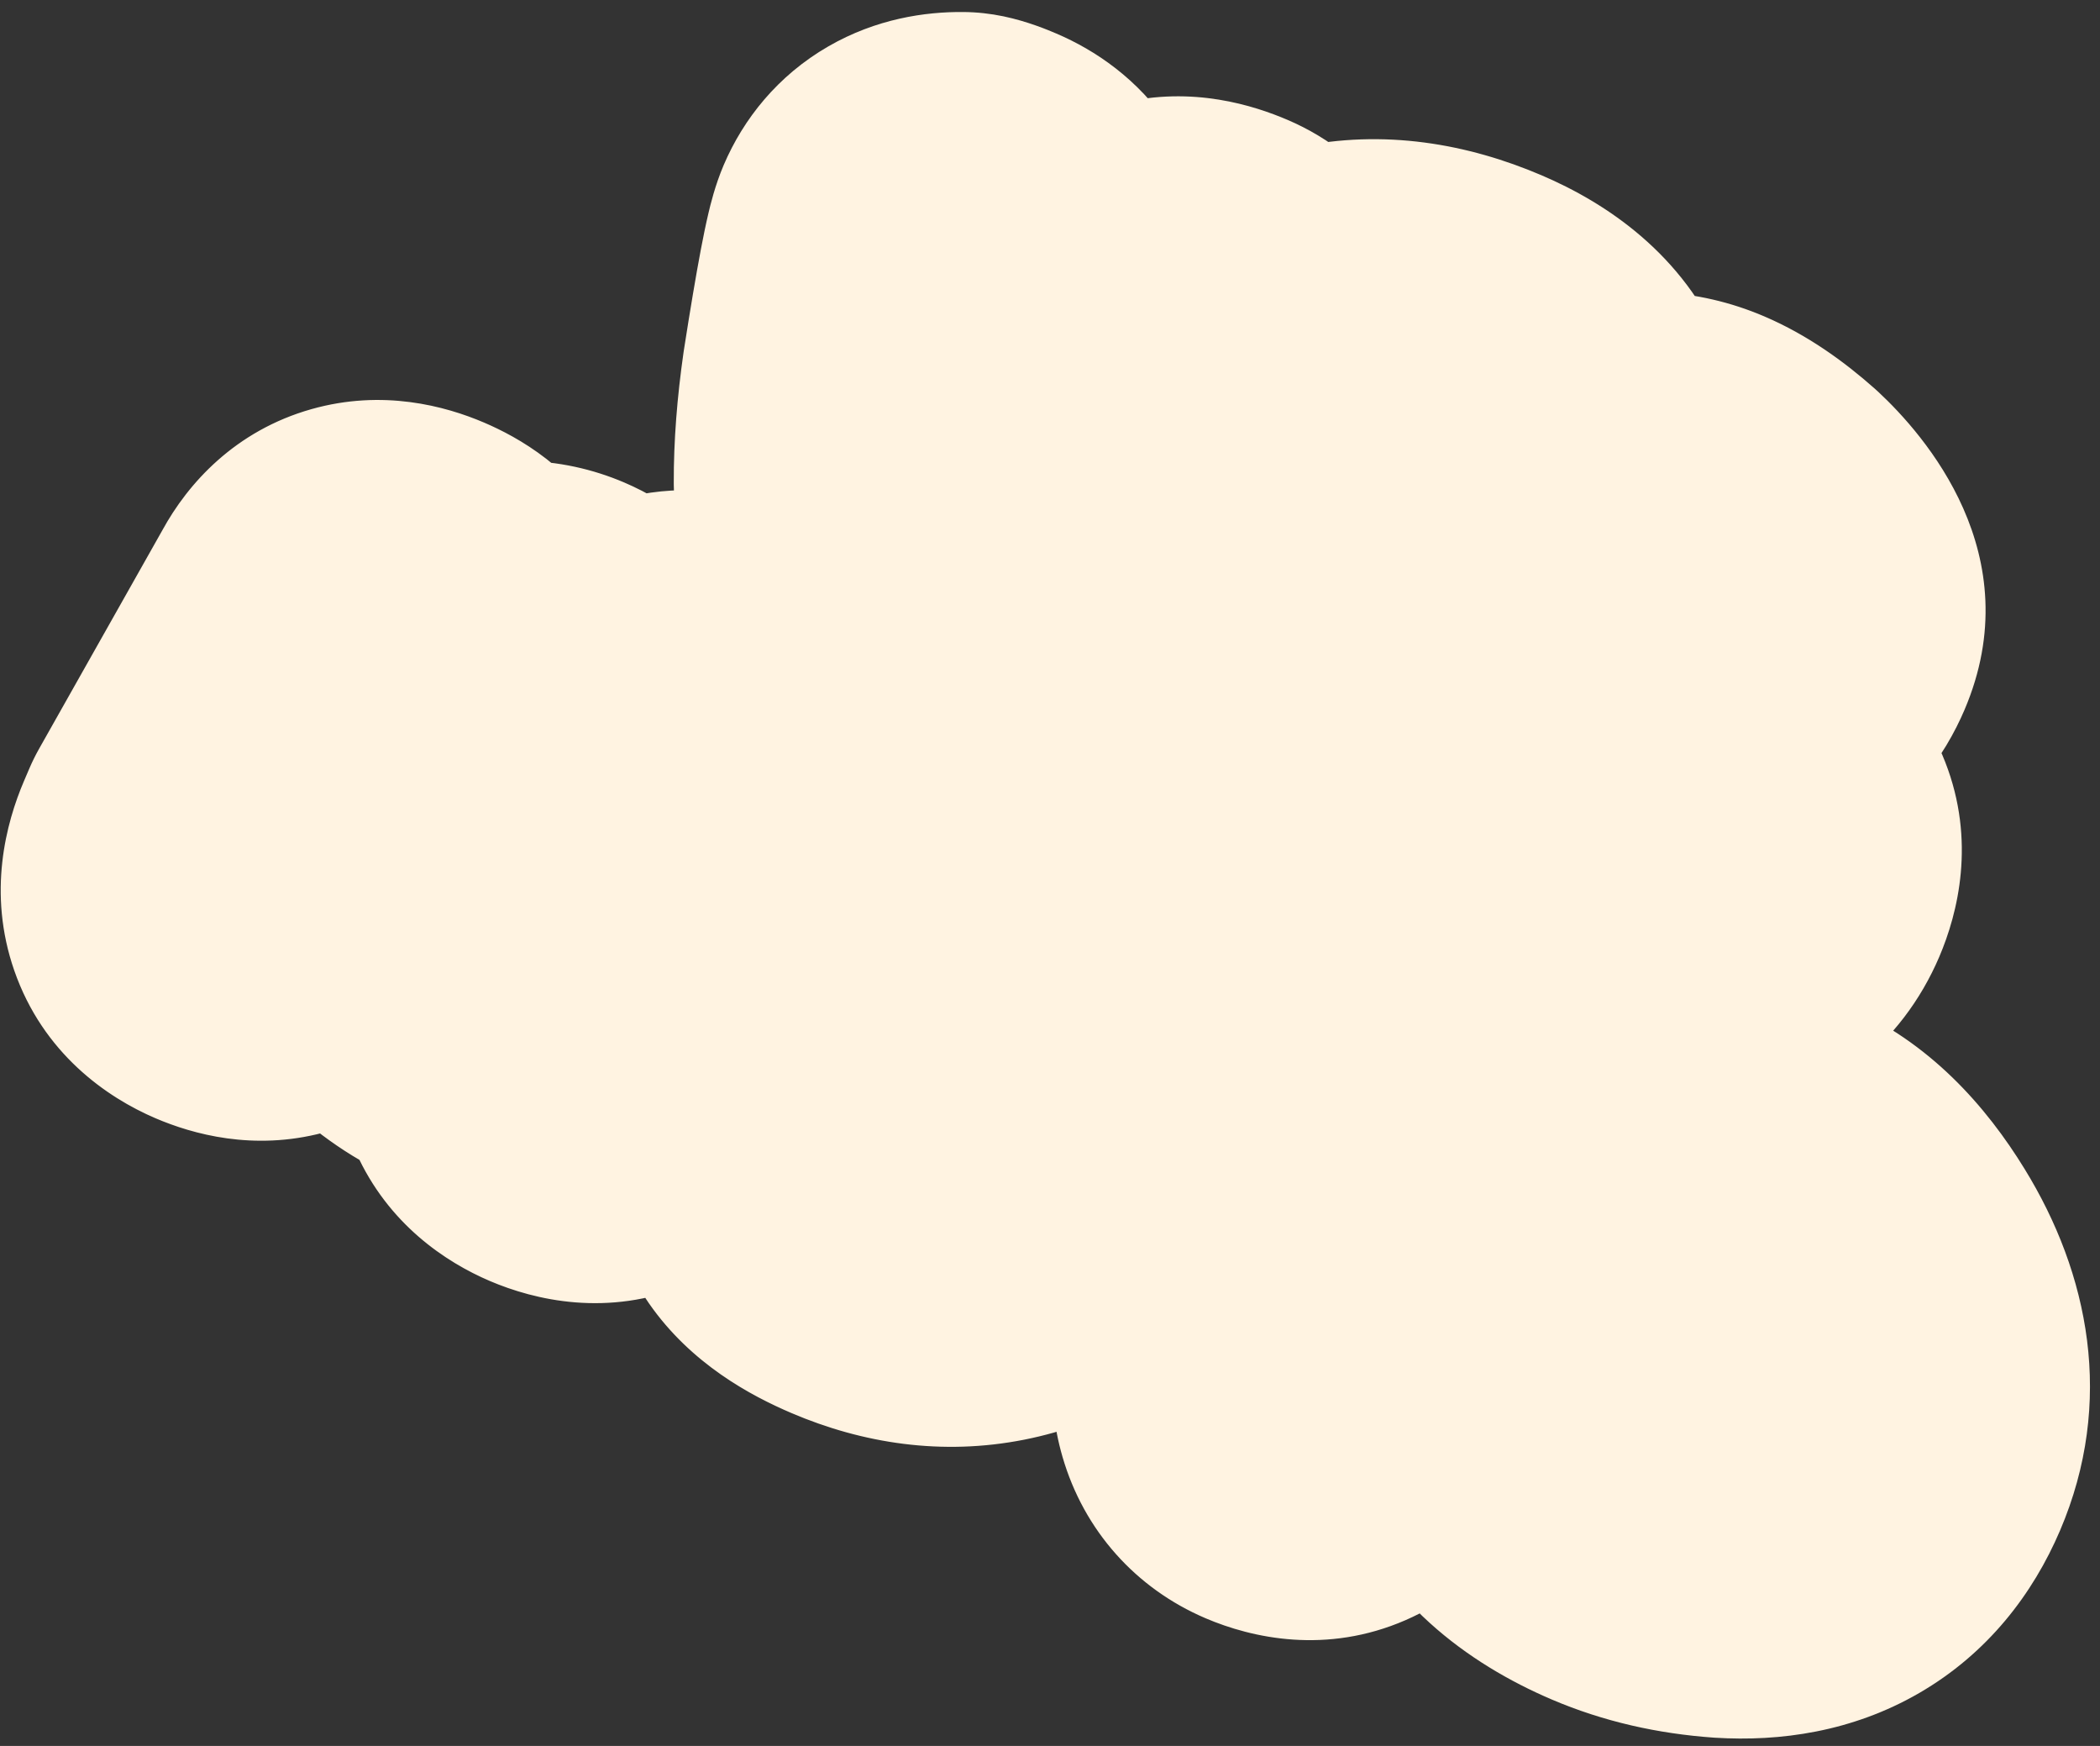 <?xml version="1.0" encoding="UTF-8"?> <svg xmlns="http://www.w3.org/2000/svg" width="154" height="128" viewBox="0 0 154 128" fill="none"><rect x="0" y="0" width="154" height="128" fill="#333333" stroke="none"/><mask id="path-1-outside-1_317_1205" maskUnits="userSpaceOnUse" x="-7.782" y="-20.889" width="189.57" height="162.19" fill="black"><rect fill="white" x="-7.782" y="-20.889" width="189.57" height="162.19"></rect><path d="M72.067 29.617C71.357 33.902 71.347 36.191 72.037 36.486C72.727 36.781 74.382 36.188 77.002 34.709C79.112 33.469 80.517 32.031 81.217 30.393L84.091 23.669C84.809 21.988 86.289 21.626 88.531 22.584C90.815 23.56 90.963 26.376 88.973 31.031C87.426 34.652 85.176 37.59 82.224 39.846C77.39 43.642 72.968 44.684 68.96 42.97C65.986 41.699 64.469 39.165 64.41 35.367C64.401 33.121 64.59 30.652 64.975 27.962C65.886 22.133 66.517 18.808 66.867 17.989C67.475 16.567 68.693 15.864 70.521 15.881C70.755 15.93 71.109 16.055 71.583 16.258C73.135 16.921 73.896 18.062 73.867 19.681C73.186 22.704 72.587 26.016 72.067 29.617ZM86.181 36.72C87.102 34.565 88.568 32.387 90.578 30.188C95.208 25.081 100.734 23.9 107.156 26.645C112.674 29.003 114.299 32.833 112.033 38.134C111.094 40.333 109.503 40.953 107.262 39.995C105.667 39.313 104.949 38.191 105.107 36.627C105.26 34.959 105.274 33.971 105.151 33.663L103.858 33.111C99.159 31.103 95.539 33.073 92.997 39.021C91.007 43.676 91.629 46.695 94.862 48.076C96.93 48.961 98.786 48.913 100.429 47.932L100.364 47.905L100.299 47.877C99.954 47.73 99.622 47.613 99.302 47.527C99 47.398 98.775 47.328 98.628 47.316L98.369 47.205C96.257 46.302 95.689 44.709 96.665 42.424C97.476 40.528 98.885 39.855 100.892 40.407L107.818 42.45C107.88 42.425 108.083 42.487 108.428 42.634C110.712 43.61 111.201 45.629 109.893 48.689C108.235 52.568 104.726 54.815 99.365 55.43C96.38 55.735 93.832 55.436 91.72 54.533C88.444 53.133 86.351 50.097 85.442 45.427C84.848 42.165 85.094 39.263 86.181 36.72ZM110.268 45.714C111.207 43.516 112.317 41.696 113.595 40.255C116.952 36.694 120.247 35.604 123.48 36.986C124.73 37.52 126.076 38.426 127.517 39.705C130.142 42.152 131.058 44.303 130.266 46.156C129.308 48.397 127.73 49.048 125.532 48.109C125.144 47.943 124.703 47.602 124.21 47.085C122.522 45.191 121.527 44.18 121.225 44.051L120.643 43.802C119.579 43.908 118.724 44.715 118.079 46.224L115.537 52.172C114.339 54.974 115.917 57.305 120.271 59.165C121.564 59.718 122.407 59.951 122.801 59.864C124.893 59.382 126.134 59.224 126.521 59.39C128.763 60.348 129.395 61.969 128.419 64.254C126.927 67.745 123.271 68.247 117.452 65.76C108.573 61.965 106.178 55.283 110.268 45.714ZM15.55 63.159L15.937 62.254L25.079 46.051C26.026 44.315 27.533 43.889 29.602 44.773C31.628 45.639 32.3 46.869 31.618 48.464L30.375 51.373C31.021 51.65 33.12 50.915 36.669 49.17C37.648 48.67 38.718 48.669 39.882 49.166C41.951 50.051 42.525 51.57 41.604 53.725C40.959 55.234 38.957 56.52 35.597 57.581C34.115 58.069 32.419 58.517 30.512 58.925C33.069 62.363 36.134 64.973 39.706 66.754C41.35 67.559 41.721 69.017 40.818 71.13C39.86 73.371 37.894 73.856 34.92 72.585C33.627 72.032 32.223 71.024 30.707 69.561C29.66 68.552 27.479 66.32 24.164 62.865L23.832 63.105L21.61 67.049C20.72 68.657 19.283 69.037 17.3 68.189C15.102 67.25 14.518 65.573 15.55 63.159ZM47.198 53.211C47.953 51.443 49.264 50.703 51.129 50.991L52.745 51.682C55.116 52.695 57.37 54.041 59.507 55.719C64.941 60.182 66.745 64.547 64.921 68.814C63.264 72.694 59.773 74.719 54.449 74.891C53.045 74.954 50.959 74.648 48.188 73.974C48.071 74.128 47.939 74.377 47.792 74.722C47.608 75.153 47.528 75.399 47.553 75.461C47.461 75.676 47.35 75.935 47.221 76.237C47.135 76.557 47.046 76.825 46.954 77.04C46.923 77.231 46.88 77.391 46.825 77.52L46.549 78.167C45.591 80.408 44.013 81.059 41.815 80.12C39.789 79.254 39.123 77.771 39.816 75.671L46.986 53.885C46.962 53.823 47.032 53.599 47.198 53.211ZM50.443 66.909L50.489 67.158C50.619 67.57 52.01 67.833 54.663 67.948C56.455 68.05 57.654 67.391 58.262 65.968C58.741 64.847 58.02 63.494 56.098 61.908C55.02 61.09 53.957 60.356 52.91 59.705L52.496 60.675C50.93 64.338 50.246 66.416 50.443 66.909ZM81.354 67.809C82.386 65.395 84.022 64.667 86.263 65.625C88.419 66.546 88.916 68.721 87.756 72.151C86.553 75.562 85.648 77.978 85.04 79.401C83.824 82.246 82.131 84.657 79.96 86.635C74.961 91.176 69.616 92.231 63.926 89.799C60.004 88.123 58.568 86.056 59.618 83.599C60.502 81.53 62.044 80.966 64.242 81.905L65.212 82.32C65.951 82.737 66.385 82.974 66.514 83.029L66.902 83.195C71.212 85.037 74.114 84.213 75.606 80.721C75.581 80.66 75.504 80.601 75.375 80.546C72.722 80.075 71.093 79.71 70.49 79.452C66.481 77.739 64.769 74.051 65.355 68.388C65.757 64.941 66.125 62.829 66.456 62.053C67.396 59.855 68.965 59.225 71.163 60.165C72.801 60.865 73.345 63.111 72.794 66.903C72.232 70.486 72.554 72.535 73.761 73.051C76.907 74.396 78.969 73.926 79.945 71.641L80.277 70.866C80.565 70.071 80.749 69.462 80.829 69.037L81.354 67.809ZM94.635 72.567L98.579 74.253L116.153 79.47L116.67 79.691C118.912 80.649 119.554 82.249 118.596 84.49C117.785 86.386 116.247 87.004 113.981 86.341C113.169 86.096 111.888 85.752 110.139 85.311C108.409 84.826 107.064 84.455 106.104 84.198L105.31 84.088L104.453 86.092C101.763 92.385 100.005 97.751 99.179 102.19C99.167 102.337 99.105 102.54 98.995 102.799C98.019 105.084 96.453 105.765 94.298 104.844C92.272 103.978 91.663 101.883 92.472 98.559C93.067 96.213 93.543 94.504 93.898 93.433L98.309 81.861L97.921 81.695L97.469 81.501C94.932 80.519 93.534 79.973 93.275 79.862C93.171 79.868 92.882 79.77 92.407 79.567C90.123 78.591 89.478 76.939 90.473 74.612C91.394 72.456 92.781 71.775 94.635 72.567ZM123.576 88.989C124.965 86.932 126.931 86.447 129.474 87.534C131.759 88.51 133.832 90.517 135.694 93.556C138.462 98.053 138.989 102.305 137.276 106.314C135.397 110.71 131.875 112.748 126.711 112.427C124.138 112.245 121.795 111.703 119.683 110.8C111.968 107.502 109.823 101.845 113.25 93.828C113.987 92.104 115.053 90.265 116.448 88.313C117.837 86.256 119.48 85.632 121.376 86.443C122.368 86.867 123.101 87.715 123.576 88.989ZM119.909 96.674C118.325 100.381 118.826 102.787 121.412 103.892C122.274 104.261 124.266 104.73 127.387 105.299C129.338 105.623 130.526 105.29 130.95 104.298C131.484 103.048 131.408 101.436 130.723 99.461C129.643 96.501 128.586 94.8 127.551 94.358C127.422 94.303 127.136 94.257 126.693 94.221C126.052 94.049 125.646 93.926 125.474 93.853C124.396 93.392 123.675 92.574 123.311 91.399C122.314 91.942 121.18 93.7 119.909 96.674Z"></path></mask><path d="M72.067 29.617C71.357 33.902 71.347 36.191 72.037 36.486C72.727 36.781 74.382 36.188 77.002 34.709C79.112 33.469 80.517 32.031 81.217 30.393L84.091 23.669C84.809 21.988 86.289 21.626 88.531 22.584C90.815 23.56 90.963 26.376 88.973 31.031C87.426 34.652 85.176 37.59 82.224 39.846C77.39 43.642 72.968 44.684 68.96 42.97C65.986 41.699 64.469 39.165 64.41 35.367C64.401 33.121 64.59 30.652 64.975 27.962C65.886 22.133 66.517 18.808 66.867 17.989C67.475 16.567 68.693 15.864 70.521 15.881C70.755 15.93 71.109 16.055 71.583 16.258C73.135 16.921 73.896 18.062 73.867 19.681C73.186 22.704 72.587 26.016 72.067 29.617ZM86.181 36.72C87.102 34.565 88.568 32.387 90.578 30.188C95.208 25.081 100.734 23.9 107.156 26.645C112.674 29.003 114.299 32.833 112.033 38.134C111.094 40.333 109.503 40.953 107.262 39.995C105.667 39.313 104.949 38.191 105.107 36.627C105.26 34.959 105.274 33.971 105.151 33.663L103.858 33.111C99.159 31.103 95.539 33.073 92.997 39.021C91.007 43.676 91.629 46.695 94.862 48.076C96.93 48.961 98.786 48.913 100.429 47.932L100.364 47.905L100.299 47.877C99.954 47.73 99.622 47.613 99.302 47.527C99 47.398 98.775 47.328 98.628 47.316L98.369 47.205C96.257 46.302 95.689 44.709 96.665 42.424C97.476 40.528 98.885 39.855 100.892 40.407L107.818 42.45C107.88 42.425 108.083 42.487 108.428 42.634C110.712 43.61 111.201 45.629 109.893 48.689C108.235 52.568 104.726 54.815 99.365 55.43C96.38 55.735 93.832 55.436 91.72 54.533C88.444 53.133 86.351 50.097 85.442 45.427C84.848 42.165 85.094 39.263 86.181 36.72ZM110.268 45.714C111.207 43.516 112.317 41.696 113.595 40.255C116.952 36.694 120.247 35.604 123.48 36.986C124.73 37.52 126.076 38.426 127.517 39.705C130.142 42.152 131.058 44.303 130.266 46.156C129.308 48.397 127.73 49.048 125.532 48.109C125.144 47.943 124.703 47.602 124.21 47.085C122.522 45.191 121.527 44.18 121.225 44.051L120.643 43.802C119.579 43.908 118.724 44.715 118.079 46.224L115.537 52.172C114.339 54.974 115.917 57.305 120.271 59.165C121.564 59.718 122.407 59.951 122.801 59.864C124.893 59.382 126.134 59.224 126.521 59.39C128.763 60.348 129.395 61.969 128.419 64.254C126.927 67.745 123.271 68.247 117.452 65.76C108.573 61.965 106.178 55.283 110.268 45.714ZM15.55 63.159L15.937 62.254L25.079 46.051C26.026 44.315 27.533 43.889 29.602 44.773C31.628 45.639 32.3 46.869 31.618 48.464L30.375 51.373C31.021 51.65 33.12 50.915 36.669 49.17C37.648 48.67 38.718 48.669 39.882 49.166C41.951 50.051 42.525 51.57 41.604 53.725C40.959 55.234 38.957 56.52 35.597 57.581C34.115 58.069 32.419 58.517 30.512 58.925C33.069 62.363 36.134 64.973 39.706 66.754C41.35 67.559 41.721 69.017 40.818 71.13C39.86 73.371 37.894 73.856 34.92 72.585C33.627 72.032 32.223 71.024 30.707 69.561C29.66 68.552 27.479 66.32 24.164 62.865L23.832 63.105L21.61 67.049C20.72 68.657 19.283 69.037 17.3 68.189C15.102 67.25 14.518 65.573 15.55 63.159ZM47.198 53.211C47.953 51.443 49.264 50.703 51.129 50.991L52.745 51.682C55.116 52.695 57.37 54.041 59.507 55.719C64.941 60.182 66.745 64.547 64.921 68.814C63.264 72.694 59.773 74.719 54.449 74.891C53.045 74.954 50.959 74.648 48.188 73.974C48.071 74.128 47.939 74.377 47.792 74.722C47.608 75.153 47.528 75.399 47.553 75.461C47.461 75.676 47.35 75.935 47.221 76.237C47.135 76.557 47.046 76.825 46.954 77.04C46.923 77.231 46.88 77.391 46.825 77.52L46.549 78.167C45.591 80.408 44.013 81.059 41.815 80.12C39.789 79.254 39.123 77.771 39.816 75.671L46.986 53.885C46.962 53.823 47.032 53.599 47.198 53.211ZM50.443 66.909L50.489 67.158C50.619 67.57 52.01 67.833 54.663 67.948C56.455 68.05 57.654 67.391 58.262 65.968C58.741 64.847 58.02 63.494 56.098 61.908C55.02 61.09 53.957 60.356 52.91 59.705L52.496 60.675C50.93 64.338 50.246 66.416 50.443 66.909ZM81.354 67.809C82.386 65.395 84.022 64.667 86.263 65.625C88.419 66.546 88.916 68.721 87.756 72.151C86.553 75.562 85.648 77.978 85.04 79.401C83.824 82.246 82.131 84.657 79.96 86.635C74.961 91.176 69.616 92.231 63.926 89.799C60.004 88.123 58.568 86.056 59.618 83.599C60.502 81.53 62.044 80.966 64.242 81.905L65.212 82.32C65.951 82.737 66.385 82.974 66.514 83.029L66.902 83.195C71.212 85.037 74.114 84.213 75.606 80.721C75.581 80.66 75.504 80.601 75.375 80.546C72.722 80.075 71.093 79.71 70.49 79.452C66.481 77.739 64.769 74.051 65.355 68.388C65.757 64.941 66.125 62.829 66.456 62.053C67.396 59.855 68.965 59.225 71.163 60.165C72.801 60.865 73.345 63.111 72.794 66.903C72.232 70.486 72.554 72.535 73.761 73.051C76.907 74.396 78.969 73.926 79.945 71.641L80.277 70.866C80.565 70.071 80.749 69.462 80.829 69.037L81.354 67.809ZM94.635 72.567L98.579 74.253L116.153 79.47L116.67 79.691C118.912 80.649 119.554 82.249 118.596 84.49C117.785 86.386 116.247 87.004 113.981 86.341C113.169 86.096 111.888 85.752 110.139 85.311C108.409 84.826 107.064 84.455 106.104 84.198L105.31 84.088L104.453 86.092C101.763 92.385 100.005 97.751 99.179 102.19C99.167 102.337 99.105 102.54 98.995 102.799C98.019 105.084 96.453 105.765 94.298 104.844C92.272 103.978 91.663 101.883 92.472 98.559C93.067 96.213 93.543 94.504 93.898 93.433L98.309 81.861L97.921 81.695L97.469 81.501C94.932 80.519 93.534 79.973 93.275 79.862C93.171 79.868 92.882 79.77 92.407 79.567C90.123 78.591 89.478 76.939 90.473 74.612C91.394 72.456 92.781 71.775 94.635 72.567ZM123.576 88.989C124.965 86.932 126.931 86.447 129.474 87.534C131.759 88.51 133.832 90.517 135.694 93.556C138.462 98.053 138.989 102.305 137.276 106.314C135.397 110.71 131.875 112.748 126.711 112.427C124.138 112.245 121.795 111.703 119.683 110.8C111.968 107.502 109.823 101.845 113.25 93.828C113.987 92.104 115.053 90.265 116.448 88.313C117.837 86.256 119.48 85.632 121.376 86.443C122.368 86.867 123.101 87.715 123.576 88.989ZM119.909 96.674C118.325 100.381 118.826 102.787 121.412 103.892C122.274 104.261 124.266 104.73 127.387 105.299C129.338 105.623 130.526 105.29 130.95 104.298C131.484 103.048 131.408 101.436 130.723 99.461C129.643 96.501 128.586 94.8 127.551 94.358C127.422 94.303 127.136 94.257 126.693 94.221C126.052 94.049 125.646 93.926 125.474 93.853C124.396 93.392 123.675 92.574 123.311 91.399C122.314 91.942 121.18 93.7 119.909 96.674Z" fill="#FF85C4"></path><path d="M72.067 29.617L86.865 32.068C86.882 31.965 86.898 31.862 86.913 31.759L72.067 29.617ZM77.002 34.709L84.378 47.77C84.452 47.728 84.526 47.686 84.599 47.642L77.002 34.709ZM82.224 39.846L73.117 27.927C73.064 27.967 73.011 28.008 72.959 28.049L82.224 39.846ZM64.41 35.367L49.41 35.423C49.41 35.483 49.411 35.542 49.412 35.601L64.41 35.367ZM64.975 27.962L50.155 25.646C50.145 25.709 50.135 25.773 50.126 25.837L64.975 27.962ZM70.521 15.881L73.596 1.199C72.629 0.997 71.645 0.89 70.657 0.881L70.521 15.881ZM73.867 19.681L88.501 22.974C88.724 21.981 88.846 20.969 88.864 19.951L73.867 19.681ZM72.067 29.617L57.269 27.166C56.877 29.53 56.538 32.118 56.527 34.482C56.523 35.575 56.572 37.531 57.144 39.706C57.528 41.164 59.316 47.362 66.142 50.279L72.037 36.486L77.932 22.693C81.222 24.099 83.261 26.371 84.395 28.119C85.475 29.784 85.948 31.279 86.158 32.076C86.383 32.934 86.462 33.6 86.493 33.938C86.526 34.301 86.527 34.541 86.527 34.613C86.527 34.688 86.547 33.988 86.865 32.068L72.067 29.617ZM72.037 36.486L66.142 50.279C69.792 51.839 73.071 51.619 74.625 51.421C76.383 51.198 77.858 50.741 78.851 50.385C80.849 49.67 82.769 48.678 84.378 47.77L77.002 34.709L69.626 21.647C68.615 22.218 68.397 22.263 68.74 22.14C68.906 22.081 69.674 21.809 70.845 21.66C71.813 21.537 74.627 21.28 77.932 22.693L72.037 36.486ZM77.002 34.709L84.599 47.642C88.46 45.375 92.656 41.797 95.01 36.288L81.217 30.393L67.424 24.498C68.379 22.264 69.764 21.564 69.405 21.774L77.002 34.709ZM81.217 30.393L95.01 36.288L97.884 29.564L84.091 23.669L70.298 17.774L67.424 24.498L81.217 30.393ZM84.091 23.669L97.884 29.564C97.415 30.661 96.543 32.194 94.983 33.644C93.353 35.158 91.376 36.201 89.3 36.708C85.497 37.637 82.841 36.465 82.636 36.377L88.531 22.584L94.426 8.791C91.979 7.745 87.462 6.275 82.18 7.565C75.912 9.096 72.096 13.568 70.298 17.774L84.091 23.669ZM88.531 22.584L82.636 36.377C80.74 35.567 78.701 34.073 77.217 31.759C75.803 29.554 75.441 27.463 75.375 26.212C75.268 24.173 75.882 23.494 75.18 25.136L88.973 31.031L102.766 36.926C104.054 33.913 105.588 29.499 105.334 24.644C105.195 21.985 104.492 18.717 102.47 15.564C100.378 12.301 97.464 10.089 94.426 8.791L88.531 22.584ZM88.973 31.031L75.18 25.136C74.586 26.526 73.89 27.336 73.117 27.927L82.224 39.846L91.331 51.765C96.462 47.844 100.265 42.778 102.766 36.926L88.973 31.031ZM82.224 39.846L72.959 28.049C71.684 29.05 71.321 28.997 71.843 28.874C72.141 28.804 72.625 28.738 73.235 28.786C73.852 28.835 74.409 28.987 74.855 29.177L68.96 42.97L63.065 56.763C74.073 61.468 84.333 57.262 91.488 51.643L82.224 39.846ZM68.96 42.97L74.855 29.177C75.986 29.661 77.441 30.706 78.463 32.414C78.918 33.175 79.16 33.861 79.283 34.356C79.403 34.837 79.408 35.122 79.408 35.134L64.41 35.367L49.412 35.601C49.471 39.396 50.276 43.734 52.72 47.819C55.259 52.061 58.959 55.009 63.065 56.763L68.96 42.97ZM64.41 35.367L79.41 35.311C79.404 33.927 79.521 32.2 79.823 30.088L64.975 27.962L50.126 25.837C49.658 29.105 49.398 32.315 49.41 35.423L64.41 35.367ZM64.975 27.962L79.795 30.279C80.241 27.426 80.597 25.321 80.868 23.892C81.005 23.17 81.098 22.739 81.148 22.528C81.173 22.423 81.166 22.463 81.126 22.601C81.108 22.665 80.96 23.181 80.66 23.884L66.867 17.989L53.074 12.094C52.428 13.605 52.079 15.095 51.955 15.618C51.76 16.443 51.572 17.361 51.394 18.301C51.034 20.197 50.62 22.669 50.155 25.646L64.975 27.962ZM66.867 17.989L80.66 23.884C79.823 25.843 78.219 27.953 75.734 29.387C73.426 30.719 71.363 30.889 70.384 30.88L70.521 15.881L70.657 0.881C67.85 0.856 64.264 1.369 60.739 3.404C57.036 5.54 54.519 8.714 53.074 12.094L66.867 17.989ZM70.521 15.881L67.445 30.562C67.006 30.47 66.661 30.374 66.444 30.31C66.217 30.242 66.045 30.183 65.939 30.146C65.736 30.074 65.641 30.031 65.688 30.051L71.583 16.258L77.478 2.465C76.888 2.213 75.38 1.573 73.596 1.199L70.521 15.881ZM71.583 16.258L65.688 30.051C64.405 29.503 62.413 28.295 60.84 25.936C59.236 23.533 58.839 21.092 58.869 19.411L73.867 19.681L88.864 19.951C88.924 16.651 88.16 12.831 85.795 9.286C83.46 5.787 80.312 3.677 77.478 2.465L71.583 16.258ZM73.867 19.681L59.233 16.388C58.453 19.85 57.787 23.552 57.221 27.475L72.067 29.617L86.913 31.759C87.386 28.48 87.919 25.558 88.501 22.974L73.867 19.681ZM90.578 30.188L101.65 40.309C101.664 40.293 101.678 40.278 101.692 40.262L90.578 30.188ZM105.107 36.627L120.031 38.14C120.036 38.09 120.041 38.04 120.045 37.99L105.107 36.627ZM105.151 33.663L119.072 28.079C117.591 24.386 114.704 21.434 111.046 19.87L105.151 33.663ZM100.429 47.932L108.116 60.812C112.961 57.921 115.773 52.556 115.395 46.926C115.017 41.297 111.512 36.356 106.324 34.139L100.429 47.932ZM99.302 47.527L93.407 61.32C94.059 61.599 94.731 61.831 95.417 62.015L99.302 47.527ZM98.628 47.316L92.733 61.108C94.215 61.742 95.79 62.133 97.397 62.265L98.628 47.316ZM100.892 40.407L105.135 26.02C105.047 25.994 104.958 25.969 104.869 25.944L100.892 40.407ZM107.818 42.45L103.575 56.837C106.81 57.791 110.273 57.627 113.403 56.372L107.818 42.45ZM99.365 55.43L100.888 70.353C100.95 70.346 101.012 70.34 101.074 70.332L99.365 55.43ZM85.442 45.427L70.685 48.115C70.695 48.175 70.707 48.234 70.718 48.294L85.442 45.427ZM86.181 36.72L99.974 42.615C100.08 42.367 100.483 41.585 101.65 40.309L90.578 30.188L79.507 20.067C76.653 23.19 74.124 26.762 72.388 30.825L86.181 36.72ZM90.578 30.188L101.692 40.262C102.049 39.868 102.205 39.791 102.115 39.847C102.07 39.875 101.974 39.929 101.83 39.988C101.685 40.047 101.516 40.101 101.33 40.141C101.145 40.18 100.974 40.199 100.83 40.204C100.687 40.209 100.594 40.2 100.561 40.195C100.499 40.187 100.721 40.207 101.261 40.438L107.156 26.645L113.051 12.852C107.672 10.553 101.502 9.426 95.06 10.803C88.598 12.184 83.419 15.752 79.465 20.114L90.578 30.188ZM107.156 26.645L101.261 40.438C102.028 40.766 99.964 40.111 98.706 37.147C97.387 34.04 98.403 31.857 98.24 32.239L112.033 38.134L125.826 44.029C127.929 39.109 129.265 32.361 126.321 25.425C123.437 18.631 117.802 14.882 113.051 12.852L107.156 26.645ZM112.033 38.134L98.24 32.239C98.709 31.144 100.434 27.931 104.686 26.273C108.869 24.642 112.218 25.8 113.157 26.202L107.262 39.995L101.367 53.788C104.547 55.147 109.812 56.474 115.585 54.223C121.428 51.945 124.419 47.323 125.826 44.029L112.033 38.134ZM107.262 39.995L113.157 26.202C114.302 26.691 116.474 27.918 118.163 30.558C119.94 33.336 120.229 36.184 120.031 38.14L105.107 36.627L90.184 35.114C89.827 38.633 90.397 42.825 92.892 46.725C95.299 50.487 98.627 52.617 101.367 53.788L107.262 39.995ZM105.107 36.627L120.045 37.99C120.136 36.997 120.216 35.901 120.231 34.854C120.238 34.339 120.235 33.599 120.165 32.764C120.122 32.255 119.965 30.303 119.072 28.079L105.151 33.663L91.229 39.248C90.75 38.054 90.538 37.063 90.444 36.557C90.339 35.992 90.292 35.542 90.27 35.279C90.227 34.768 90.234 34.437 90.234 34.416C90.235 34.356 90.231 34.589 90.169 35.264L105.107 36.627ZM105.151 33.663L111.046 19.87L109.753 19.318L103.858 33.111L97.963 46.904L99.256 47.456L105.151 33.663ZM103.858 33.111L109.753 19.318C104.298 16.986 97.246 16.207 90.449 19.907C84.406 23.195 81.092 28.709 79.204 33.126L92.997 39.021L106.79 44.916C107.444 43.385 107.211 44.939 104.789 46.258C103.452 46.985 101.932 47.357 100.468 47.35C99.103 47.344 98.221 47.014 97.963 46.904L103.858 33.111ZM92.997 39.021L79.204 33.126C77.709 36.625 76.069 41.927 77.279 47.802C78.733 54.859 83.568 59.562 88.966 61.869L94.862 48.076L100.757 34.283C101.603 34.645 102.942 35.402 104.21 36.849C105.531 38.358 106.323 40.105 106.663 41.751C107.251 44.607 106.296 46.073 106.79 44.916L92.997 39.021ZM94.862 48.076L88.966 61.869C94.563 64.261 101.591 64.707 108.116 60.812L100.429 47.932L92.741 35.052C94.061 34.264 95.69 33.753 97.417 33.709C99.053 33.666 100.22 34.054 100.757 34.283L94.862 48.076ZM100.429 47.932L106.324 34.139L106.259 34.111L100.364 47.905L94.469 61.698L94.534 61.725L100.429 47.932ZM100.364 47.905L106.259 34.111L106.194 34.084L100.299 47.877L94.404 61.67L94.469 61.698L100.364 47.905ZM100.299 47.877L106.194 34.084C105.28 33.693 104.275 33.331 103.187 33.039L99.302 47.527L95.417 62.015C94.969 61.895 94.629 61.766 94.404 61.67L100.299 47.877ZM99.302 47.527L105.197 33.734C104.767 33.55 102.615 32.593 99.858 32.366L98.628 47.316L97.397 62.265C96.593 62.199 95.942 62.077 95.501 61.979C95.046 61.878 94.676 61.771 94.414 61.689C93.907 61.53 93.551 61.382 93.407 61.32L99.302 47.527ZM98.628 47.316L104.523 33.522L104.264 33.412L98.369 47.205L92.474 60.998L92.733 61.108L98.628 47.316ZM98.369 47.205L104.264 33.412C105.624 33.993 108.921 35.897 110.489 40.298C111.956 44.414 110.769 47.592 110.459 48.319L96.665 42.424L82.872 36.529C81.585 39.541 80.195 44.658 82.229 50.368C84.366 56.362 89.002 59.514 92.474 60.998L98.369 47.205ZM96.665 42.424L110.459 48.319C109.899 49.629 108.315 52.353 104.79 54.035C101.288 55.706 98.215 55.228 96.915 54.87L100.892 40.407L104.869 25.944C101.561 25.035 96.781 24.616 91.87 26.96C86.936 29.314 84.243 33.322 82.872 36.529L96.665 42.424ZM100.892 40.407L96.649 54.795L103.575 56.837L107.818 42.45L112.061 28.063L105.135 26.02L100.892 40.407ZM107.818 42.45L113.403 56.372C111.223 57.246 109.339 57.404 108.339 57.437C107.249 57.472 106.37 57.38 105.833 57.306C104.783 57.16 103.997 56.932 103.681 56.837C102.999 56.631 102.547 56.433 102.533 56.427L108.428 42.634L114.323 28.841C113.964 28.687 113.238 28.385 112.353 28.118C111.936 27.992 111.065 27.744 109.949 27.59C109.463 27.522 106.095 26.979 102.234 28.528L107.818 42.45ZM108.428 42.634L102.533 56.427C101.578 56.019 100.159 55.223 98.798 53.752C97.372 52.213 96.397 50.346 95.928 48.407C95.484 46.571 95.587 45.077 95.728 44.199C95.868 43.336 96.079 42.842 96.1 42.794L109.893 48.689L123.686 54.584C124.902 51.738 126.427 46.895 125.087 41.353C123.505 34.813 118.855 30.778 114.323 28.841L108.428 42.634ZM109.893 48.689L96.1 42.794C96.238 42.469 96.474 42.051 96.836 41.621C97.199 41.191 97.589 40.869 97.929 40.652C98.581 40.234 98.71 40.407 97.656 40.528L99.365 55.43L101.074 70.332C110.058 69.302 119.305 64.835 123.686 54.584L109.893 48.689ZM99.365 55.43L97.842 40.508C97.26 40.567 96.987 40.539 96.963 40.536C96.952 40.535 97.204 40.564 97.615 40.74L91.72 54.533L85.825 68.326C90.882 70.487 96.126 70.838 100.888 70.353L99.365 55.43ZM91.72 54.533L97.615 40.74C98.085 40.941 98.578 41.231 99.039 41.612C99.497 41.991 99.826 42.377 100.043 42.692C100.455 43.291 100.335 43.434 100.165 42.56L85.442 45.427L70.718 48.294C72.226 56.036 76.51 64.345 85.825 68.326L91.72 54.533ZM85.442 45.427L100.199 42.739C100.107 42.236 100.13 42.035 100.127 42.073C100.126 42.092 100.118 42.158 100.093 42.262C100.067 42.366 100.029 42.487 99.974 42.615L86.181 36.72L72.388 30.825C69.932 36.571 69.67 42.543 70.685 48.115L85.442 45.427ZM113.595 40.255L102.681 29.965C102.577 30.075 102.475 30.187 102.374 30.3L113.595 40.255ZM127.517 39.705L137.747 28.734C137.656 28.65 137.564 28.566 137.472 28.484L127.517 39.705ZM124.21 47.085L113.013 57.066C113.126 57.193 113.241 57.318 113.359 57.441L124.21 47.085ZM120.643 43.802L126.538 30.009C124.214 29.016 121.677 28.626 119.161 28.875L120.643 43.802ZM122.801 59.864L126.021 74.515C126.071 74.504 126.12 74.493 126.17 74.481L122.801 59.864ZM110.268 45.714L124.061 51.609C124.513 50.552 124.829 50.194 124.816 50.209L113.595 40.255L102.374 30.3C99.804 33.198 97.902 36.481 96.475 39.819L110.268 45.714ZM113.595 40.255L124.51 50.544C125.141 49.875 124.781 50.516 123.294 51.008C122.493 51.273 121.492 51.448 120.374 51.398C119.258 51.348 118.306 51.087 117.585 50.779L123.48 36.986L129.375 23.193C124.445 21.085 119.043 20.816 113.875 22.525C109.092 24.107 105.407 27.073 102.681 29.965L113.595 40.255ZM123.48 36.986L117.585 50.779C117.384 50.693 117.241 50.618 117.156 50.571C117.071 50.524 117.035 50.499 117.047 50.507C117.058 50.515 117.109 50.55 117.199 50.62C117.289 50.691 117.41 50.791 117.563 50.926L127.517 39.705L137.472 28.484C135.285 26.545 132.585 24.564 129.375 23.193L123.48 36.986ZM127.517 39.705L117.288 50.676C117.806 51.159 117.057 50.637 116.373 49.033C115.992 48.137 115.598 46.821 115.547 45.175C115.494 43.479 115.819 41.792 116.473 40.261L130.266 46.156L144.059 52.051C148.933 40.646 141.058 31.822 137.747 28.734L127.517 39.705ZM130.266 46.156L116.473 40.261C116.874 39.322 118.494 36.17 122.644 34.459C126.864 32.718 130.331 33.847 131.427 34.316L125.532 48.109L119.637 61.902C122.93 63.31 128.286 64.583 134.083 62.192C139.812 59.829 142.7 55.231 144.059 52.051L130.266 46.156ZM125.532 48.109L131.427 34.316C132.713 34.866 133.608 35.492 134.096 35.87C134.606 36.265 134.928 36.589 135.062 36.73L124.21 47.085L113.359 57.441C114.415 58.548 116.518 60.569 119.637 61.902L125.532 48.109ZM124.21 47.085L135.407 37.104C134.505 36.092 133.645 35.153 132.891 34.387C132.527 34.017 132.037 33.533 131.487 33.049C131.467 33.031 129.695 31.358 127.12 30.258L121.225 44.051L115.33 57.844C114.462 57.473 113.805 57.092 113.422 56.856C113.012 56.604 112.692 56.377 112.48 56.222C112.07 55.92 111.786 55.674 111.675 55.577C111.45 55.379 111.371 55.289 111.504 55.425C111.746 55.671 112.227 56.184 113.013 57.066L124.21 47.085ZM121.225 44.051L127.12 30.258L126.538 30.009L120.643 43.802L114.748 57.595L115.33 57.844L121.225 44.051ZM120.643 43.802L119.161 28.875C110.096 29.775 105.834 36.706 104.286 40.329L118.079 46.224L131.872 52.119C131.684 52.559 131.039 53.942 129.502 55.393C127.769 57.029 125.225 58.421 122.125 58.729L120.643 43.802ZM118.079 46.224L104.286 40.329L101.744 46.277L115.537 52.172L129.33 58.067L131.872 52.119L118.079 46.224ZM115.537 52.172L101.744 46.277C99.337 51.908 99.482 58.641 103.401 64.43C106.564 69.103 111.162 71.585 114.376 72.958L120.271 59.165L126.166 45.372C125.026 44.885 126.659 45.271 128.244 47.613C129.176 48.991 129.954 50.863 130.118 53.076C130.278 55.232 129.801 56.964 129.33 58.067L115.537 52.172ZM120.271 59.165L114.376 72.958C115.318 73.361 116.542 73.844 117.878 74.213C118.511 74.388 121.944 75.411 126.021 74.515L122.801 59.864L119.581 45.214C121.757 44.736 123.481 44.89 124.185 44.974C125.018 45.072 125.615 45.227 125.868 45.296C126.361 45.433 126.517 45.522 126.166 45.372L120.271 59.165ZM122.801 59.864L126.17 74.481C127.021 74.285 127.3 74.251 127.199 74.264C127.162 74.268 126.705 74.329 126.001 74.326C125.637 74.325 125.018 74.306 124.24 74.196C123.527 74.095 122.195 73.853 120.626 73.183L126.521 59.39L132.416 45.597C129.466 44.336 126.833 44.33 126.141 44.327C125.03 44.321 124.059 44.421 123.402 44.505C122.061 44.676 120.673 44.962 119.433 45.248L122.801 59.864ZM126.521 59.39L120.626 73.183C119.554 72.725 116.356 71.013 114.703 66.776C113.077 62.609 114.233 59.277 114.626 58.358L128.419 64.254L142.212 70.149C143.581 66.945 144.909 61.661 142.651 55.872C140.366 50.015 135.731 47.013 132.416 45.597L126.521 59.39ZM128.419 64.254L114.626 58.358C115.088 57.278 116.018 55.764 117.7 54.46C119.399 53.141 121.176 52.572 122.517 52.388C123.744 52.22 124.483 52.383 124.486 52.384C124.511 52.389 124.154 52.312 123.347 51.967L117.452 65.76L111.557 79.553C115.396 81.194 120.78 82.909 126.6 82.109C133.83 81.116 139.469 76.567 142.212 70.149L128.419 64.254ZM117.452 65.76L123.347 51.967C122.329 51.532 122.087 51.261 122.22 51.385C122.296 51.456 122.456 51.621 122.638 51.891C122.824 52.166 122.991 52.49 123.117 52.842C123.242 53.191 123.299 53.491 123.321 53.703C123.343 53.907 123.327 53.985 123.336 53.906C123.344 53.822 123.376 53.592 123.486 53.199C123.596 52.805 123.775 52.278 124.061 51.609L110.268 45.714L96.475 39.819C93.626 46.484 91.916 54.705 94.876 62.963C97.933 71.494 104.716 76.629 111.557 79.553L117.452 65.76ZM15.937 62.254L2.873 54.883C2.603 55.361 2.36 55.854 2.144 56.359L15.937 62.254ZM25.079 46.051L38.143 53.423C38.18 53.358 38.216 53.293 38.252 53.227L25.079 46.051ZM30.375 51.373L16.582 45.478C13.326 53.096 16.862 61.911 24.48 65.166L30.375 51.373ZM36.669 49.17L43.288 62.63C43.356 62.597 43.424 62.563 43.492 62.528L36.669 49.17ZM35.597 57.581L31.076 43.279C31.021 43.297 30.966 43.314 30.911 43.332L35.597 57.581ZM30.512 58.925L27.374 44.257C22.381 45.325 18.274 48.86 16.474 53.638C14.675 58.416 15.429 63.782 18.477 67.879L30.512 58.925ZM39.706 66.754L33.011 80.178C33.045 80.194 33.078 80.211 33.112 80.228L39.706 66.754ZM30.707 69.561L41.126 58.77C41.121 58.765 41.116 58.76 41.111 58.755L30.707 69.561ZM24.164 62.865L34.989 52.481C29.806 47.078 21.434 46.324 15.369 50.713L24.164 62.865ZM23.832 63.105L15.037 50.954C13.283 52.223 11.824 53.858 10.761 55.745L23.832 63.105ZM21.61 67.049L8.54 59.69C8.524 59.719 8.507 59.748 8.491 59.778L21.61 67.049ZM15.55 63.159L29.343 69.055L29.73 68.149L15.937 62.254L2.144 56.359L1.757 57.264L15.55 63.159ZM15.937 62.254L29.001 69.626L38.143 53.423L25.079 46.051L12.016 38.68L2.873 54.883L15.937 62.254ZM25.079 46.051L38.252 53.227C37.329 54.921 35.089 57.708 31 58.864C27.28 59.915 24.485 58.898 23.707 58.566L29.602 44.773L35.497 30.98C32.65 29.763 28.067 28.517 22.839 29.995C17.243 31.577 13.776 35.445 11.907 38.875L25.079 46.051ZM29.602 44.773L23.707 58.566C23.285 58.385 20.432 57.142 18.462 53.536C16.075 49.167 16.832 44.893 17.825 42.569L31.618 48.464L45.411 54.359C47.087 50.44 47.848 44.753 44.789 39.154C42.147 34.317 37.945 32.026 35.497 30.98L29.602 44.773ZM31.618 48.464L17.825 42.569L16.582 45.478L30.375 51.373L44.168 57.268L45.411 54.359L31.618 48.464ZM30.375 51.373L24.48 65.166C28.81 67.017 32.722 66.333 33.602 66.186C35.137 65.93 36.474 65.508 37.39 65.187C39.281 64.525 41.319 63.598 43.288 62.63L36.669 49.17L30.051 35.709C28.469 36.486 27.684 36.8 27.477 36.872C27.344 36.919 27.813 36.737 28.662 36.596C29.101 36.523 29.94 36.408 31.036 36.434C32.054 36.457 34.008 36.614 36.27 37.58L30.375 51.373ZM36.669 49.17L43.492 62.528C41.929 63.327 40.114 63.792 38.221 63.794C36.391 63.796 34.939 63.366 33.987 62.959L39.882 49.166L45.777 35.373C41.217 33.424 35.418 32.966 29.847 35.811L36.669 49.17ZM39.882 49.166L33.987 62.959C32.749 62.43 29.473 60.614 27.832 56.269C26.247 52.072 27.422 48.741 27.811 47.831L41.604 53.725L55.397 59.621C56.708 56.554 58.056 51.386 55.897 45.67C53.682 39.805 49.084 36.787 45.777 35.373L39.882 49.166ZM41.604 53.725L27.811 47.831C29.09 44.838 31.073 43.482 31.515 43.198C32.024 42.871 32.037 42.975 31.076 43.279L35.597 57.581L40.119 71.884C42.517 71.126 45.211 70.056 47.722 68.444C50.167 66.874 53.474 64.121 55.397 59.621L41.604 53.725ZM35.597 57.581L30.911 43.332C30.043 43.618 28.881 43.935 27.374 44.257L30.512 58.925L33.65 73.593C35.958 73.1 38.186 72.521 40.284 71.831L35.597 57.581ZM30.512 58.925L18.477 67.879C22.334 73.063 27.18 77.269 33.011 80.178L39.706 66.754L46.401 53.331C45.088 52.677 43.806 51.664 42.547 49.972L30.512 58.925ZM39.706 66.754L33.112 80.228C30.917 79.153 27.812 76.603 26.68 72.148C25.725 68.395 26.827 65.699 27.025 65.234L40.818 71.13L54.611 77.025C55.712 74.448 57.08 69.967 55.755 64.756C54.251 58.843 50.139 55.16 46.3 53.281L39.706 66.754ZM40.818 71.13L27.025 65.234C27.431 64.285 28.221 62.872 29.681 61.511C31.211 60.084 33.075 59.094 35.032 58.611C36.887 58.154 38.408 58.25 39.319 58.395C40.212 58.538 40.737 58.759 40.815 58.792L34.92 72.585L29.025 86.378C31.849 87.585 36.683 89.104 42.219 87.738C48.726 86.132 52.705 81.486 54.611 77.025L40.818 71.13ZM34.92 72.585L40.815 58.792C41.102 58.915 41.311 59.026 41.441 59.102C41.572 59.177 41.639 59.225 41.644 59.229C41.649 59.232 41.605 59.201 41.514 59.124C41.422 59.046 41.293 58.931 41.126 58.77L30.707 69.561L20.288 80.352C22.526 82.513 25.436 84.844 29.025 86.378L34.92 72.585ZM30.707 69.561L41.111 58.755C40.319 57.993 38.352 55.988 34.989 52.481L24.164 62.865L13.339 73.248C16.605 76.653 19.001 79.112 20.303 80.367L30.707 69.561ZM24.164 62.865L15.369 50.713L15.037 50.954L23.832 63.105L32.626 75.256L32.958 75.016L24.164 62.865ZM23.832 63.105L10.761 55.745L8.54 59.69L21.61 67.049L34.681 74.409L36.902 70.465L23.832 63.105ZM21.61 67.049L8.491 59.778C9.526 57.91 11.901 55.13 16.03 54.038C19.715 53.064 22.453 54.079 23.195 54.396L17.3 68.189L11.405 81.983C14.13 83.147 18.577 84.396 23.7 83.041C29.265 81.57 32.804 77.797 34.73 74.321L21.61 67.049ZM17.3 68.189L23.195 54.396C24.572 54.985 27.852 56.904 29.381 61.298C30.792 65.353 29.607 68.438 29.343 69.055L15.55 63.159L1.757 57.264C0.462 60.295 -0.947 65.425 1.047 71.156C3.159 77.227 7.83 80.455 11.405 81.983L17.3 68.189ZM51.129 50.991L57.024 37.198C55.868 36.704 54.655 36.357 53.413 36.166L51.129 50.991ZM59.507 55.719L69.029 44.128C68.943 44.058 68.857 43.989 68.77 43.921L59.507 55.719ZM54.449 74.891L53.966 59.898C53.903 59.9 53.84 59.903 53.776 59.906L54.449 74.891ZM48.188 73.974L51.735 59.399C45.933 57.987 39.845 60.151 36.237 64.909L48.188 73.974ZM47.553 75.461L61.346 81.356C62.909 77.698 62.955 73.568 61.474 69.876L47.553 75.461ZM47.221 76.237L33.428 70.341C33.149 70.994 32.917 71.666 32.733 72.351L47.221 76.237ZM46.954 77.04L33.161 71.145C32.679 72.273 32.337 73.455 32.143 74.666L46.954 77.04ZM39.816 75.671L54.059 80.376C54.061 80.371 54.062 80.366 54.064 80.361L39.816 75.671ZM46.986 53.885L61.234 58.574C62.339 55.218 62.223 51.579 60.908 48.3L46.986 53.885ZM50.443 66.909L65.189 64.162C65.009 63.191 64.732 62.24 64.365 61.324L50.443 66.909ZM50.489 67.158L35.743 69.904C35.853 70.497 35.999 71.083 36.181 71.658L50.489 67.158ZM54.663 67.948L55.523 52.972C55.452 52.968 55.38 52.965 55.309 52.961L54.663 67.948ZM56.098 61.908L65.645 50.339C65.487 50.208 65.326 50.081 65.162 49.956L56.098 61.908ZM52.91 59.705L60.834 46.968C57.118 44.656 52.578 44.083 48.403 45.398C44.229 46.713 40.837 49.785 39.117 53.81L52.91 59.705ZM47.198 53.211L60.991 59.106C60.437 60.403 59.047 62.741 56.123 64.392C53.168 66.06 50.376 66.052 48.844 65.816L51.129 50.991L53.413 36.166C50.017 35.642 45.636 35.861 41.371 38.269C37.138 40.66 34.715 44.252 33.405 47.316L47.198 53.211ZM51.129 50.991L45.234 64.784L46.85 65.475L52.745 51.682L58.64 37.889L57.024 37.198L51.129 50.991ZM52.745 51.682L46.85 65.475C47.952 65.946 49.082 66.604 50.244 67.517L59.507 55.719L68.77 43.921C65.658 41.477 62.279 39.444 58.64 37.889L52.745 51.682ZM59.507 55.719L49.986 67.31C50.752 67.939 51.144 68.365 51.302 68.558C51.459 68.749 51.29 68.593 51.074 68.071C50.841 67.508 50.607 66.64 50.609 65.562C50.611 64.478 50.853 63.565 51.128 62.919L64.921 68.814L78.715 74.709C81.243 68.793 81.21 62.444 78.798 56.609C76.603 51.301 72.793 47.22 69.029 44.128L59.507 55.719ZM64.921 68.814L51.128 62.919C51.283 62.557 51.565 62.05 52.029 61.518C52.498 60.98 53.027 60.562 53.532 60.269C54.508 59.702 54.913 59.868 53.966 59.898L54.449 74.891L54.932 89.883C59.308 89.742 64.12 88.809 68.587 86.217C73.262 83.505 76.676 79.478 78.715 74.709L64.921 68.814ZM54.449 74.891L53.776 59.906C54.115 59.891 54.307 59.905 54.309 59.905C54.319 59.906 54.224 59.899 54.005 59.867C53.551 59.8 52.813 59.661 51.735 59.399L48.188 73.974L44.641 88.548C47.678 89.287 51.487 90.038 55.121 89.876L54.449 74.891ZM48.188 73.974L36.237 64.909C34.976 66.571 34.267 68.2 33.999 68.827L47.792 74.722L61.585 80.617C61.545 80.711 61.437 80.957 61.257 81.296C61.1 81.593 60.737 82.25 60.14 83.038L48.188 73.974ZM47.792 74.722L33.999 68.827C33.846 69.184 33.572 69.84 33.324 70.608C33.211 70.957 32.967 71.737 32.788 72.737C32.699 73.237 32.564 74.121 32.55 75.23C32.538 76.138 32.572 78.406 33.631 81.045L47.553 75.461L61.474 69.876C62.527 72.499 62.559 74.747 62.547 75.628C62.532 76.71 62.402 77.561 62.319 78.022C62.154 78.945 61.937 79.626 61.864 79.852C61.766 80.154 61.684 80.369 61.649 80.458C61.61 80.559 61.585 80.616 61.585 80.617L47.792 74.722ZM47.553 75.461L33.76 69.566C33.759 69.566 33.759 69.566 33.759 69.567C33.759 69.567 33.759 69.568 33.758 69.568C33.758 69.569 33.758 69.569 33.758 69.569C33.758 69.57 33.758 69.57 33.757 69.571C33.757 69.571 33.757 69.572 33.757 69.572C33.757 69.572 33.757 69.573 33.756 69.573C33.756 69.574 33.756 69.574 33.756 69.575C33.756 69.575 33.755 69.575 33.755 69.576C33.755 69.576 33.755 69.577 33.755 69.577C33.755 69.577 33.754 69.578 33.754 69.578C33.754 69.579 33.754 69.579 33.754 69.58C33.753 69.58 33.753 69.58 33.753 69.581C33.753 69.581 33.753 69.582 33.752 69.582C33.752 69.582 33.752 69.583 33.752 69.583C33.752 69.584 33.752 69.584 33.751 69.585C33.751 69.585 33.751 69.585 33.751 69.586C33.751 69.586 33.751 69.587 33.75 69.587C33.75 69.588 33.75 69.588 33.75 69.588C33.75 69.589 33.749 69.589 33.749 69.59C33.749 69.59 33.749 69.591 33.749 69.591C33.748 69.591 33.748 69.592 33.748 69.592C33.748 69.593 33.748 69.593 33.748 69.594C33.747 69.594 33.747 69.594 33.747 69.595C33.747 69.595 33.747 69.596 33.746 69.596C33.746 69.597 33.746 69.597 33.746 69.597C33.746 69.598 33.745 69.598 33.745 69.599C33.745 69.599 33.745 69.6 33.745 69.6C33.745 69.6 33.744 69.601 33.744 69.601C33.744 69.602 33.744 69.602 33.744 69.603C33.743 69.603 33.743 69.603 33.743 69.604C33.743 69.604 33.743 69.605 33.743 69.605C33.742 69.606 33.742 69.606 33.742 69.606C33.742 69.607 33.742 69.607 33.742 69.608C33.741 69.608 33.741 69.609 33.741 69.609C33.741 69.609 33.741 69.61 33.74 69.61C33.74 69.611 33.74 69.611 33.74 69.612C33.74 69.612 33.739 69.613 33.739 69.613C33.739 69.613 33.739 69.614 33.739 69.614C33.739 69.615 33.738 69.615 33.738 69.616C33.738 69.616 33.738 69.617 33.738 69.617C33.737 69.617 33.737 69.618 33.737 69.618C33.737 69.619 33.737 69.619 33.736 69.62C33.736 69.62 33.736 69.62 33.736 69.621C33.736 69.621 33.736 69.622 33.735 69.622C33.735 69.623 33.735 69.623 33.735 69.623C33.735 69.624 33.734 69.624 33.734 69.625C33.734 69.625 33.734 69.626 33.734 69.626C33.733 69.626 33.733 69.627 33.733 69.627C33.733 69.628 33.733 69.628 33.733 69.629C33.732 69.629 33.732 69.629 33.732 69.63C33.732 69.63 33.732 69.631 33.731 69.631C33.731 69.632 33.731 69.632 33.731 69.633C33.731 69.633 33.73 69.633 33.73 69.634C33.73 69.634 33.73 69.635 33.73 69.635C33.73 69.636 33.729 69.636 33.729 69.637C33.729 69.637 33.729 69.637 33.729 69.638C33.728 69.638 33.728 69.639 33.728 69.639C33.728 69.64 33.728 69.64 33.727 69.641C33.727 69.641 33.727 69.641 33.727 69.642C33.727 69.642 33.727 69.643 33.726 69.643C33.726 69.644 33.726 69.644 33.726 69.644C33.726 69.645 33.725 69.645 33.725 69.646C33.725 69.646 33.725 69.647 33.725 69.647C33.724 69.648 33.724 69.648 33.724 69.648C33.724 69.649 33.724 69.649 33.724 69.65C33.723 69.65 33.723 69.651 33.723 69.651C33.723 69.651 33.723 69.652 33.722 69.652C33.722 69.653 33.722 69.653 33.722 69.654C33.722 69.654 33.721 69.655 33.721 69.655C33.721 69.656 33.721 69.656 33.721 69.656C33.721 69.657 33.72 69.657 33.72 69.658C33.72 69.658 33.72 69.659 33.72 69.659C33.719 69.659 33.719 69.66 33.719 69.66C33.719 69.661 33.719 69.661 33.718 69.662C33.718 69.662 33.718 69.663 33.718 69.663C33.718 69.663 33.718 69.664 33.717 69.664C33.717 69.665 33.717 69.665 33.717 69.666C33.717 69.666 33.716 69.667 33.716 69.667C33.716 69.668 33.716 69.668 33.716 69.668C33.715 69.669 33.715 69.669 33.715 69.67C33.715 69.67 33.715 69.671 33.714 69.671C33.714 69.672 33.714 69.672 33.714 69.672C33.714 69.673 33.714 69.673 33.713 69.674C33.713 69.674 33.713 69.675 33.713 69.675C33.712 69.676 33.712 69.676 33.712 69.677C33.712 69.677 33.712 69.677 33.712 69.678C33.711 69.678 33.711 69.679 33.711 69.679C33.711 69.68 33.711 69.68 33.71 69.68C33.71 69.681 33.71 69.681 33.71 69.682C33.71 69.682 33.709 69.683 33.709 69.683C33.709 69.684 33.709 69.684 33.709 69.685C33.709 69.685 33.708 69.686 33.708 69.686C33.708 69.686 33.708 69.687 33.708 69.687C33.707 69.688 33.707 69.688 33.707 69.689C33.707 69.689 33.706 69.69 33.706 69.69C33.706 69.691 33.706 69.691 33.706 69.691C33.706 69.692 33.705 69.692 33.705 69.693C33.705 69.693 33.705 69.694 33.705 69.694C33.704 69.695 33.704 69.695 33.704 69.695C33.704 69.696 33.704 69.696 33.703 69.697C33.703 69.697 33.703 69.698 33.703 69.698C33.703 69.699 33.703 69.699 33.702 69.7C33.702 69.7 33.702 69.7 33.702 69.701C33.702 69.701 33.701 69.702 33.701 69.702C33.701 69.703 33.701 69.703 33.7 69.704C33.7 69.704 33.7 69.704 33.7 69.705C33.7 69.706 33.7 69.706 33.699 69.706C33.699 69.707 33.699 69.707 33.699 69.708C33.699 69.708 33.698 69.709 33.698 69.709C33.698 69.71 33.698 69.71 33.698 69.71C33.697 69.711 33.697 69.711 33.697 69.712C33.697 69.712 33.697 69.713 33.696 69.713C33.696 69.714 33.696 69.714 33.696 69.715C33.696 69.715 33.696 69.716 33.695 69.716C33.695 69.716 33.695 69.717 33.695 69.717C33.694 69.718 33.694 69.718 33.694 69.719C33.694 69.719 33.694 69.72 33.694 69.72C33.693 69.721 33.693 69.721 33.693 69.722C33.693 69.722 33.693 69.722 33.692 69.723C33.692 69.723 33.692 69.724 33.692 69.724C33.691 69.725 33.691 69.725 33.691 69.726C33.691 69.726 33.691 69.727 33.691 69.727C33.69 69.728 33.69 69.728 33.69 69.728C33.69 69.729 33.69 69.729 33.689 69.73C33.689 69.73 33.689 69.731 33.689 69.731C33.689 69.732 33.688 69.732 33.688 69.733C33.688 69.733 33.688 69.734 33.688 69.734C33.687 69.734 33.687 69.735 33.687 69.735C33.687 69.736 33.687 69.736 33.686 69.737C33.686 69.737 33.686 69.738 33.686 69.738C33.686 69.739 33.685 69.739 33.685 69.74C33.685 69.74 33.685 69.74 33.685 69.741C33.684 69.741 33.684 69.742 33.684 69.742C33.684 69.743 33.684 69.743 33.683 69.744C33.683 69.744 33.683 69.745 33.683 69.745C33.683 69.746 33.682 69.746 33.682 69.746C33.682 69.747 33.682 69.747 33.682 69.748C33.681 69.748 33.681 69.749 33.681 69.749C33.681 69.75 33.681 69.75 33.68 69.751C33.68 69.751 33.68 69.752 33.68 69.752C33.68 69.752 33.679 69.753 33.679 69.754C33.679 69.754 33.679 69.754 33.679 69.755C33.678 69.755 33.678 69.756 33.678 69.756C33.678 69.757 33.678 69.757 33.677 69.758C33.677 69.758 33.677 69.759 33.677 69.759C33.677 69.76 33.676 69.76 33.676 69.76C33.676 69.761 33.676 69.761 33.676 69.762C33.675 69.762 33.675 69.763 33.675 69.763C33.675 69.764 33.675 69.764 33.674 69.765C33.674 69.765 33.674 69.766 33.674 69.766C33.674 69.767 33.673 69.767 33.673 69.767C33.673 69.768 33.673 69.769 33.673 69.769C33.672 69.769 33.672 69.77 33.672 69.77C33.672 69.771 33.672 69.771 33.671 69.772C33.671 69.772 33.671 69.773 33.671 69.773C33.671 69.774 33.67 69.774 33.67 69.775C33.67 69.775 33.67 69.775 33.67 69.776C33.669 69.776 33.669 69.777 33.669 69.777C33.669 69.778 33.669 69.778 33.668 69.779C33.668 69.779 33.668 69.78 33.668 69.78C33.668 69.781 33.667 69.781 33.667 69.782C33.667 69.782 33.667 69.783 33.667 69.783C33.666 69.784 33.666 69.784 33.666 69.784C33.666 69.785 33.666 69.785 33.665 69.786C33.665 69.786 33.665 69.787 33.665 69.787C33.664 69.788 33.664 69.788 33.664 69.789C33.664 69.789 33.664 69.79 33.663 69.79C33.663 69.791 33.663 69.791 33.663 69.792C33.663 69.792 33.663 69.793 33.662 69.793C33.662 69.794 33.662 69.794 33.662 69.794C33.661 69.795 33.661 69.796 33.661 69.796C33.661 69.796 33.661 69.797 33.66 69.797C33.66 69.798 33.66 69.798 33.66 69.799C33.66 69.799 33.659 69.8 33.659 69.8C33.659 69.801 33.659 69.801 33.659 69.802C33.658 69.802 33.658 69.803 33.658 69.803C33.658 69.804 33.658 69.804 33.657 69.805C33.657 69.805 33.657 69.805 33.657 69.806C33.657 69.806 33.656 69.807 33.656 69.807C33.656 69.808 33.656 69.808 33.656 69.809C33.655 69.809 33.655 69.81 33.655 69.81C33.655 69.811 33.654 69.811 33.654 69.812C33.654 69.812 33.654 69.813 33.654 69.813C33.654 69.814 33.653 69.814 33.653 69.815C33.653 69.815 33.653 69.816 33.653 69.816C33.652 69.817 33.652 69.817 33.652 69.818C33.652 69.818 33.651 69.819 33.651 69.819C33.651 69.82 33.651 69.82 33.651 69.82C33.65 69.821 33.65 69.821 33.65 69.822C33.65 69.822 33.65 69.823 33.649 69.823C33.649 69.824 33.649 69.824 33.649 69.825C33.648 69.825 33.648 69.826 33.648 69.826C33.648 69.827 33.648 69.827 33.648 69.828C33.647 69.828 33.647 69.829 33.647 69.829C33.647 69.83 33.647 69.83 33.646 69.831C33.646 69.831 33.646 69.832 33.646 69.832C33.645 69.832 33.645 69.833 33.645 69.834C33.645 69.834 33.645 69.835 33.644 69.835C33.644 69.835 33.644 69.836 33.644 69.836C33.644 69.837 33.643 69.837 33.643 69.838C33.643 69.838 33.643 69.839 33.642 69.839C33.642 69.84 33.642 69.84 33.642 69.841C33.642 69.841 33.642 69.842 33.641 69.842C33.641 69.843 33.641 69.843 33.641 69.844C33.64 69.844 33.64 69.845 33.64 69.845C33.64 69.846 33.64 69.846 33.639 69.847C33.639 69.847 33.639 69.848 33.639 69.848C33.639 69.849 33.638 69.849 33.638 69.85C33.638 69.85 33.638 69.851 33.638 69.851C33.637 69.852 33.637 69.852 33.637 69.853C33.637 69.853 33.636 69.853 33.636 69.854C33.636 69.855 33.636 69.855 33.636 69.856C33.635 69.856 33.635 69.856 33.635 69.857C33.635 69.857 33.635 69.858 33.634 69.858C33.634 69.859 33.634 69.859 33.634 69.86C33.633 69.86 33.633 69.861 33.633 69.861C33.633 69.862 33.633 69.862 33.633 69.863C33.632 69.863 33.632 69.864 33.632 69.864C33.632 69.865 33.631 69.865 33.631 69.866C33.631 69.866 33.631 69.867 33.631 69.867C33.63 69.868 33.63 69.868 33.63 69.869C33.63 69.869 33.63 69.87 33.629 69.87C33.629 69.871 33.629 69.871 33.629 69.872C33.629 69.872 33.628 69.873 33.628 69.873C33.628 69.874 33.628 69.874 33.627 69.875C33.627 69.875 33.627 69.876 33.627 69.876C33.627 69.877 33.626 69.877 33.626 69.878C33.626 69.878 33.626 69.879 33.626 69.879C33.625 69.88 33.625 69.88 33.625 69.881C33.625 69.881 33.624 69.882 33.624 69.882C33.624 69.883 33.624 69.883 33.624 69.884C33.623 69.884 33.623 69.885 33.623 69.885C33.623 69.886 33.623 69.886 33.622 69.887C33.622 69.887 33.622 69.888 33.622 69.888C33.621 69.889 33.621 69.889 33.621 69.89C33.621 69.89 33.621 69.891 33.62 69.891C33.62 69.892 33.62 69.892 33.62 69.893C33.62 69.893 33.619 69.894 33.619 69.894C33.619 69.895 33.619 69.895 33.618 69.896C33.618 69.896 33.618 69.897 33.618 69.897C33.618 69.898 33.617 69.898 33.617 69.899C33.617 69.899 33.617 69.9 33.617 69.9C33.616 69.901 33.616 69.901 33.616 69.902C33.616 69.902 33.615 69.903 33.615 69.903C33.615 69.904 33.615 69.904 33.615 69.905C33.614 69.905 33.614 69.906 33.614 69.906C33.614 69.907 33.614 69.907 33.613 69.908C33.613 69.908 33.613 69.909 33.613 69.909C33.612 69.91 33.612 69.91 33.612 69.911C33.612 69.911 33.612 69.912 33.611 69.912C33.611 69.913 33.611 69.913 33.611 69.914C33.611 69.914 33.61 69.915 33.61 69.915C33.61 69.916 33.61 69.916 33.609 69.917C33.609 69.917 33.609 69.918 33.609 69.918C33.609 69.919 33.608 69.919 33.608 69.92C33.608 69.92 33.608 69.921 33.608 69.921C33.607 69.922 33.607 69.922 33.607 69.923C33.607 69.923 33.606 69.924 33.606 69.924C33.606 69.925 33.606 69.925 33.606 69.926C33.605 69.926 33.605 69.927 33.605 69.927C33.605 69.928 33.605 69.928 33.604 69.929C33.604 69.929 33.604 69.93 33.604 69.93C33.603 69.931 33.603 69.931 33.603 69.932C33.603 69.932 33.603 69.933 33.602 69.933C33.602 69.934 33.602 69.934 33.602 69.935C33.602 69.935 33.601 69.936 33.601 69.936C33.601 69.937 33.601 69.937 33.6 69.938C33.6 69.938 33.6 69.939 33.6 69.939C33.599 69.94 33.599 69.941 33.599 69.941C33.599 69.942 33.599 69.942 33.598 69.942C33.598 69.943 33.598 69.944 33.598 69.944C33.598 69.945 33.597 69.945 33.597 69.946C33.597 69.946 33.597 69.947 33.596 69.947C33.596 69.948 33.596 69.948 33.596 69.949C33.596 69.949 33.595 69.95 33.595 69.95C33.595 69.951 33.595 69.951 33.594 69.952C33.594 69.952 33.594 69.953 33.594 69.953C33.594 69.954 33.593 69.954 33.593 69.955C33.593 69.955 33.593 69.956 33.593 69.956C33.592 69.957 33.592 69.957 33.592 69.958C33.592 69.958 33.591 69.959 33.591 69.959C33.591 69.96 33.591 69.96 33.591 69.961C33.59 69.962 33.59 69.962 33.59 69.963C33.59 69.963 33.59 69.963 33.589 69.964C33.589 69.965 33.589 69.965 33.589 69.966C33.588 69.966 33.588 69.967 33.588 69.967C33.588 69.968 33.587 69.968 33.587 69.969C33.587 69.969 33.587 69.97 33.587 69.97C33.586 69.971 33.586 69.971 33.586 69.972C33.586 69.972 33.586 69.973 33.585 69.973C33.585 69.974 33.585 69.974 33.585 69.975C33.584 69.975 33.584 69.976 33.584 69.976C33.584 69.977 33.584 69.977 33.583 69.978C33.583 69.978 33.583 69.979 33.583 69.98C33.582 69.98 33.582 69.981 33.582 69.981C33.582 69.982 33.581 69.982 33.581 69.983C33.581 69.983 33.581 69.984 33.581 69.984C33.58 69.985 33.58 69.985 33.58 69.986C33.58 69.986 33.58 69.987 33.579 69.987C33.579 69.988 33.579 69.988 33.579 69.989C33.578 69.989 33.578 69.99 33.578 69.99C33.578 69.991 33.578 69.991 33.577 69.992C33.577 69.993 33.577 69.993 33.577 69.993C33.576 69.994 33.576 69.995 33.576 69.995C33.576 69.996 33.575 69.996 33.575 69.997C33.575 69.997 33.575 69.998 33.575 69.998C33.574 69.999 33.574 69.999 33.574 70C33.574 70 33.574 70.001 33.573 70.001C33.573 70.002 33.573 70.002 33.573 70.003C33.572 70.003 33.572 70.004 33.572 70.004C33.572 70.005 33.572 70.005 33.571 70.006C33.571 70.007 33.571 70.007 33.571 70.008C33.57 70.008 33.57 70.009 33.57 70.009C33.57 70.01 33.569 70.01 33.569 70.011C33.569 70.011 33.569 70.012 33.569 70.012C33.568 70.013 33.568 70.013 33.568 70.014C33.568 70.014 33.568 70.015 33.567 70.016C33.567 70.016 33.567 70.016 33.567 70.017C33.566 70.018 33.566 70.018 33.566 70.019C33.566 70.019 33.566 70.02 33.565 70.02C33.565 70.021 33.565 70.021 33.565 70.022C33.564 70.022 33.564 70.023 33.564 70.023C33.564 70.024 33.563 70.024 33.563 70.025C33.563 70.025 33.563 70.026 33.562 70.026C33.562 70.027 33.562 70.028 33.562 70.028C33.562 70.029 33.561 70.029 33.561 70.03C33.561 70.03 33.561 70.031 33.56 70.031C33.56 70.032 33.56 70.032 33.56 70.033C33.56 70.033 33.559 70.034 33.559 70.034C33.559 70.035 33.559 70.035 33.559 70.036C33.558 70.037 33.558 70.037 33.558 70.038C33.558 70.038 33.557 70.039 33.557 70.039C33.557 70.04 33.557 70.04 33.556 70.041C33.556 70.041 33.556 70.042 33.556 70.042C33.556 70.043 33.555 70.043 33.555 70.044C33.555 70.044 33.555 70.045 33.554 70.046C33.554 70.046 33.554 70.047 33.554 70.047C33.553 70.048 33.553 70.048 33.553 70.049C33.553 70.049 33.553 70.05 33.552 70.05C33.552 70.051 33.552 70.051 33.552 70.052C33.551 70.052 33.551 70.053 33.551 70.054C33.551 70.054 33.55 70.055 33.55 70.055C33.55 70.056 33.55 70.056 33.55 70.057C33.549 70.057 33.549 70.058 33.549 70.058C33.549 70.059 33.548 70.059 33.548 70.06C33.548 70.061 33.548 70.061 33.547 70.062C33.547 70.062 33.547 70.063 33.547 70.063C33.547 70.064 33.546 70.064 33.546 70.065C33.546 70.065 33.546 70.066 33.545 70.066C33.545 70.067 33.545 70.067 33.545 70.068C33.545 70.069 33.544 70.069 33.544 70.07C33.544 70.07 33.544 70.071 33.543 70.071C33.543 70.072 33.543 70.072 33.543 70.073C33.542 70.073 33.542 70.074 33.542 70.074C33.542 70.075 33.542 70.076 33.541 70.076C33.541 70.077 33.541 70.077 33.541 70.078C33.54 70.078 33.54 70.079 33.54 70.079C33.54 70.08 33.539 70.08 33.539 70.081C33.539 70.081 33.539 70.082 33.539 70.082C33.538 70.083 33.538 70.084 33.538 70.084C33.538 70.085 33.537 70.085 33.537 70.086C33.537 70.086 33.537 70.087 33.536 70.087C33.536 70.088 33.536 70.088 33.536 70.089C33.536 70.09 33.535 70.09 33.535 70.091C33.535 70.091 33.535 70.092 33.534 70.092C33.534 70.093 33.534 70.093 33.534 70.094C33.533 70.094 33.533 70.095 33.533 70.096C33.533 70.096 33.533 70.097 33.532 70.097C33.532 70.098 33.532 70.098 33.532 70.099C33.531 70.099 33.531 70.1 33.531 70.1C33.531 70.101 33.531 70.101 33.53 70.102C33.53 70.103 33.53 70.103 33.53 70.104C33.529 70.104 33.529 70.105 33.529 70.105C33.529 70.106 33.528 70.106 33.528 70.107C33.528 70.107 33.528 70.108 33.528 70.109C33.527 70.109 33.527 70.11 33.527 70.11C33.527 70.111 33.526 70.111 33.526 70.112C33.526 70.112 33.526 70.113 33.525 70.113C33.525 70.114 33.525 70.115 33.525 70.115C33.525 70.116 33.524 70.116 33.524 70.117C33.524 70.117 33.523 70.118 33.523 70.118C33.523 70.119 33.523 70.119 33.523 70.12C33.522 70.121 33.522 70.121 33.522 70.122C33.522 70.122 33.521 70.123 33.521 70.123C33.521 70.124 33.521 70.124 33.52 70.125C33.52 70.125 33.52 70.126 33.52 70.126C33.52 70.127 33.519 70.128 33.519 70.128C33.519 70.129 33.519 70.129 33.518 70.13C33.518 70.13 33.518 70.131 33.518 70.132C33.517 70.132 33.517 70.133 33.517 70.133C33.517 70.134 33.517 70.134 33.516 70.135C33.516 70.135 33.516 70.136 33.516 70.136C33.515 70.137 33.515 70.138 33.515 70.138C33.515 70.139 33.514 70.139 33.514 70.14C33.514 70.14 33.514 70.141 33.513 70.141C33.513 70.142 33.513 70.142 33.513 70.143C33.513 70.144 33.512 70.144 33.512 70.145C33.512 70.145 33.512 70.146 33.511 70.146C33.511 70.147 33.511 70.147 33.511 70.148C33.51 70.148 33.51 70.149 33.51 70.15C33.51 70.15 33.509 70.151 33.509 70.151C33.509 70.152 33.509 70.152 33.508 70.153C33.508 70.153 33.508 70.154 33.508 70.155C33.508 70.155 33.507 70.156 33.507 70.156C33.507 70.157 33.507 70.157 33.506 70.158C33.506 70.159 33.506 70.159 33.506 70.16C33.505 70.16 33.505 70.161 33.505 70.161C33.505 70.162 33.505 70.162 33.504 70.163C33.504 70.163 33.504 70.164 33.504 70.165C33.503 70.165 33.503 70.166 33.503 70.166C33.503 70.167 33.502 70.167 33.502 70.168C33.502 70.168 33.502 70.169 33.501 70.17C33.501 70.17 33.501 70.171 33.501 70.171C33.5 70.172 33.5 70.172 33.5 70.173C33.5 70.174 33.499 70.174 33.499 70.175C33.499 70.175 33.499 70.176 33.498 70.176C33.498 70.177 33.498 70.177 33.498 70.178C33.498 70.178 33.497 70.179 33.497 70.18C33.497 70.18 33.497 70.181 33.496 70.181C33.496 70.182 33.496 70.182 33.496 70.183C33.495 70.184 33.495 70.184 33.495 70.185C33.495 70.185 33.495 70.186 33.494 70.186C33.494 70.187 33.494 70.188 33.493 70.188C33.493 70.189 33.493 70.189 33.493 70.19C33.492 70.19 33.492 70.191 33.492 70.191C33.492 70.192 33.492 70.192 33.491 70.193C33.491 70.194 33.491 70.194 33.491 70.195C33.49 70.195 33.49 70.196 33.49 70.196C33.49 70.197 33.489 70.198 33.489 70.198C33.489 70.199 33.489 70.199 33.489 70.2C33.488 70.2 33.488 70.201 33.488 70.201C33.487 70.202 33.487 70.203 33.487 70.203C33.487 70.204 33.486 70.204 33.486 70.205C33.486 70.205 33.486 70.206 33.486 70.207C33.485 70.207 33.485 70.208 33.485 70.208C33.485 70.209 33.484 70.209 33.484 70.21C33.484 70.21 33.484 70.211 33.483 70.212C33.483 70.212 33.483 70.213 33.483 70.213C33.482 70.214 33.482 70.215 33.482 70.215C33.482 70.216 33.481 70.216 33.481 70.217C33.481 70.217 33.481 70.218 33.48 70.218C33.48 70.219 33.48 70.22 33.48 70.22C33.48 70.221 33.479 70.221 33.479 70.222C33.479 70.222 33.479 70.223 33.478 70.224C33.478 70.224 33.478 70.225 33.478 70.225C33.477 70.226 33.477 70.226 33.477 70.227C33.477 70.228 33.476 70.228 33.476 70.229C33.476 70.229 33.476 70.23 33.475 70.23C33.475 70.231 33.475 70.231 33.475 70.232C33.474 70.233 33.474 70.233 33.474 70.234C33.474 70.234 33.474 70.235 33.473 70.236C33.473 70.236 33.473 70.237 33.472 70.237C33.472 70.238 33.472 70.238 33.472 70.239C33.471 70.239 33.471 70.24 33.471 70.241C33.471 70.241 33.471 70.242 33.47 70.242C33.47 70.243 33.47 70.243 33.47 70.244C33.469 70.245 33.469 70.245 33.469 70.246C33.469 70.246 33.468 70.247 33.468 70.247C33.468 70.248 33.468 70.249 33.467 70.249C33.467 70.25 33.467 70.25 33.467 70.251C33.466 70.251 33.466 70.252 33.466 70.253C33.466 70.253 33.465 70.254 33.465 70.254C33.465 70.255 33.465 70.255 33.464 70.256C33.464 70.257 33.464 70.257 33.464 70.258C33.464 70.258 33.463 70.259 33.463 70.26C33.463 70.26 33.462 70.261 33.462 70.261C33.462 70.262 33.462 70.262 33.462 70.263C33.461 70.263 33.461 70.264 33.461 70.265C33.461 70.265 33.46 70.266 33.46 70.266C33.46 70.267 33.459 70.267 33.459 70.268C33.459 70.269 33.459 70.269 33.459 70.27C33.458 70.27 33.458 70.271 33.458 70.272C33.458 70.272 33.457 70.273 33.457 70.273C33.457 70.274 33.457 70.274 33.456 70.275C33.456 70.276 33.456 70.276 33.456 70.277C33.455 70.277 33.455 70.278 33.455 70.278C33.455 70.279 33.454 70.28 33.454 70.28C33.454 70.281 33.454 70.281 33.453 70.282C33.453 70.282 33.453 70.283 33.453 70.284C33.452 70.284 33.452 70.285 33.452 70.285C33.452 70.286 33.451 70.287 33.451 70.287C33.451 70.288 33.451 70.288 33.45 70.289C33.45 70.29 33.45 70.29 33.45 70.291C33.449 70.291 33.449 70.292 33.449 70.292C33.449 70.293 33.448 70.293 33.448 70.294C33.448 70.295 33.448 70.295 33.447 70.296C33.447 70.296 33.447 70.297 33.447 70.298C33.446 70.298 33.446 70.299 33.446 70.299C33.446 70.3 33.445 70.3 33.445 70.301C33.445 70.302 33.445 70.302 33.444 70.303C33.444 70.303 33.444 70.304 33.444 70.305C33.444 70.305 33.443 70.306 33.443 70.306C33.443 70.307 33.443 70.308 33.442 70.308C33.442 70.309 33.442 70.309 33.441 70.31C33.441 70.31 33.441 70.311 33.441 70.311C33.441 70.312 33.44 70.313 33.44 70.313C33.44 70.314 33.44 70.314 33.439 70.315C33.439 70.316 33.439 70.316 33.438 70.317C33.438 70.317 33.438 70.318 33.438 70.319C33.438 70.319 33.437 70.32 33.437 70.32C33.437 70.321 33.437 70.322 33.436 70.322C33.436 70.323 33.436 70.323 33.435 70.324C33.435 70.324 33.435 70.325 33.435 70.326C33.434 70.326 33.434 70.327 33.434 70.327C33.434 70.328 33.434 70.329 33.433 70.329C33.433 70.33 33.433 70.33 33.432 70.331C33.432 70.332 33.432 70.332 33.432 70.333C33.431 70.333 33.431 70.334 33.431 70.334C33.431 70.335 33.43 70.336 33.43 70.336C33.43 70.337 33.43 70.337 33.429 70.338C33.429 70.338 33.429 70.339 33.429 70.34C33.428 70.34 33.428 70.341 33.428 70.341L47.221 76.237L61.014 82.132C61.014 82.131 61.015 82.13 61.015 82.13C61.015 82.129 61.015 82.129 61.016 82.128C61.016 82.127 61.016 82.127 61.016 82.126C61.017 82.126 61.017 82.125 61.017 82.124C61.017 82.124 61.018 82.123 61.018 82.123C61.018 82.122 61.018 82.121 61.019 82.121C61.019 82.12 61.019 82.12 61.019 82.119C61.02 82.119 61.02 82.118 61.02 82.117C61.02 82.117 61.021 82.116 61.021 82.116C61.021 82.115 61.021 82.115 61.022 82.114C61.022 82.113 61.022 82.113 61.022 82.112C61.023 82.112 61.023 82.111 61.023 82.11C61.023 82.11 61.024 82.109 61.024 82.109C61.024 82.108 61.024 82.107 61.025 82.107C61.025 82.106 61.025 82.106 61.025 82.105C61.026 82.105 61.026 82.104 61.026 82.103C61.026 82.103 61.027 82.102 61.027 82.102C61.027 82.101 61.027 82.1 61.028 82.1C61.028 82.099 61.028 82.099 61.028 82.098C61.029 82.097 61.029 82.097 61.029 82.096C61.029 82.096 61.03 82.095 61.03 82.095C61.03 82.094 61.03 82.093 61.031 82.093C61.031 82.092 61.031 82.092 61.031 82.091C61.032 82.091 61.032 82.09 61.032 82.089C61.032 82.089 61.033 82.088 61.033 82.088C61.033 82.087 61.033 82.087 61.034 82.086C61.034 82.085 61.034 82.085 61.034 82.084C61.035 82.084 61.035 82.083 61.035 82.082C61.035 82.082 61.036 82.081 61.036 82.081C61.036 82.08 61.036 82.079 61.036 82.079C61.037 82.078 61.037 82.078 61.037 82.077C61.038 82.077 61.038 82.076 61.038 82.075C61.038 82.075 61.038 82.074 61.039 82.074C61.039 82.073 61.039 82.073 61.039 82.072C61.04 82.071 61.04 82.071 61.04 82.07C61.041 82.07 61.041 82.069 61.041 82.069C61.041 82.068 61.041 82.067 61.042 82.067C61.042 82.066 61.042 82.066 61.042 82.065C61.043 82.064 61.043 82.064 61.043 82.063C61.044 82.063 61.044 82.062 61.044 82.062C61.044 82.061 61.044 82.06 61.045 82.06C61.045 82.059 61.045 82.059 61.045 82.058C61.046 82.058 61.046 82.057 61.046 82.056C61.046 82.056 61.047 82.055 61.047 82.055C61.047 82.054 61.047 82.053 61.048 82.053C61.048 82.052 61.048 82.052 61.048 82.051C61.049 82.051 61.049 82.05 61.049 82.049C61.049 82.049 61.05 82.048 61.05 82.048C61.05 82.047 61.05 82.047 61.051 82.046C61.051 82.046 61.051 82.045 61.051 82.044C61.052 82.044 61.052 82.043 61.052 82.043C61.052 82.042 61.053 82.041 61.053 82.041C61.053 82.04 61.053 82.04 61.053 82.039C61.054 82.039 61.054 82.038 61.054 82.037C61.054 82.037 61.055 82.036 61.055 82.036C61.055 82.035 61.056 82.035 61.056 82.034C61.056 82.034 61.056 82.033 61.056 82.032C61.057 82.032 61.057 82.031 61.057 82.031C61.057 82.03 61.058 82.029 61.058 82.029C61.058 82.028 61.058 82.028 61.059 82.027C61.059 82.027 61.059 82.026 61.059 82.025C61.06 82.025 61.06 82.024 61.06 82.024C61.06 82.023 61.061 82.023 61.061 82.022C61.061 82.022 61.061 82.021 61.062 82.02C61.062 82.02 61.062 82.019 61.062 82.019C61.062 82.018 61.063 82.017 61.063 82.017C61.063 82.016 61.063 82.016 61.064 82.015C61.064 82.015 61.064 82.014 61.065 82.014C61.065 82.013 61.065 82.012 61.065 82.012C61.065 82.011 61.066 82.011 61.066 82.01C61.066 82.01 61.066 82.009 61.067 82.008C61.067 82.008 61.067 82.007 61.067 82.007C61.068 82.006 61.068 82.006 61.068 82.005C61.068 82.004 61.069 82.004 61.069 82.003C61.069 82.003 61.069 82.002 61.069 82.002C61.07 82.001 61.07 82.001 61.07 82C61.071 81.999 61.071 81.999 61.071 81.998C61.071 81.998 61.072 81.997 61.072 81.997C61.072 81.996 61.072 81.996 61.072 81.995C61.073 81.994 61.073 81.994 61.073 81.993C61.073 81.993 61.074 81.992 61.074 81.992C61.074 81.991 61.074 81.99 61.075 81.99C61.075 81.989 61.075 81.989 61.075 81.988C61.076 81.988 61.076 81.987 61.076 81.987C61.076 81.986 61.077 81.985 61.077 81.985C61.077 81.984 61.077 81.984 61.078 81.983C61.078 81.983 61.078 81.982 61.078 81.981C61.078 81.981 61.079 81.98 61.079 81.98C61.079 81.979 61.079 81.979 61.08 81.978C61.08 81.978 61.08 81.977 61.08 81.976C61.081 81.976 61.081 81.975 61.081 81.975C61.081 81.974 61.082 81.974 61.082 81.973C61.082 81.972 61.082 81.972 61.083 81.971C61.083 81.971 61.083 81.97 61.083 81.97C61.084 81.969 61.084 81.969 61.084 81.968C61.084 81.968 61.084 81.967 61.085 81.966C61.085 81.966 61.085 81.965 61.085 81.965C61.086 81.964 61.086 81.964 61.086 81.963C61.086 81.962 61.087 81.962 61.087 81.961C61.087 81.961 61.087 81.96 61.087 81.96C61.088 81.959 61.088 81.959 61.088 81.958C61.089 81.957 61.089 81.957 61.089 81.956C61.089 81.956 61.089 81.955 61.09 81.955C61.09 81.954 61.09 81.954 61.09 81.953C61.091 81.952 61.091 81.952 61.091 81.951C61.091 81.951 61.092 81.95 61.092 81.95C61.092 81.949 61.092 81.948 61.093 81.948C61.093 81.947 61.093 81.947 61.093 81.946C61.093 81.946 61.094 81.945 61.094 81.945C61.094 81.944 61.094 81.944 61.095 81.943C61.095 81.942 61.095 81.942 61.095 81.941C61.096 81.941 61.096 81.94 61.096 81.94C61.096 81.939 61.096 81.939 61.097 81.938C61.097 81.938 61.097 81.937 61.097 81.936C61.098 81.936 61.098 81.935 61.098 81.935C61.098 81.934 61.099 81.934 61.099 81.933C61.099 81.933 61.099 81.932 61.1 81.931C61.1 81.931 61.1 81.93 61.1 81.93C61.1 81.929 61.101 81.929 61.101 81.928C61.101 81.928 61.102 81.927 61.102 81.927C61.102 81.926 61.102 81.925 61.102 81.925C61.103 81.924 61.103 81.924 61.103 81.923C61.103 81.923 61.104 81.922 61.104 81.921C61.104 81.921 61.104 81.92 61.105 81.92C61.105 81.919 61.105 81.919 61.105 81.918C61.105 81.918 61.106 81.917 61.106 81.917C61.106 81.916 61.106 81.915 61.107 81.915C61.107 81.914 61.107 81.914 61.107 81.913C61.108 81.913 61.108 81.912 61.108 81.912C61.108 81.911 61.108 81.911 61.109 81.91C61.109 81.909 61.109 81.909 61.109 81.908C61.11 81.908 61.11 81.907 61.11 81.907C61.11 81.906 61.111 81.906 61.111 81.905C61.111 81.905 61.111 81.904 61.111 81.903C61.112 81.903 61.112 81.902 61.112 81.902C61.112 81.901 61.113 81.901 61.113 81.9C61.113 81.9 61.113 81.899 61.114 81.899C61.114 81.898 61.114 81.897 61.114 81.897C61.115 81.896 61.115 81.896 61.115 81.895C61.115 81.895 61.115 81.894 61.116 81.894C61.116 81.893 61.116 81.893 61.116 81.892C61.117 81.891 61.117 81.891 61.117 81.89C61.117 81.89 61.118 81.889 61.118 81.889C61.118 81.888 61.118 81.888 61.118 81.887C61.119 81.887 61.119 81.886 61.119 81.885C61.119 81.885 61.12 81.885 61.12 81.884C61.12 81.883 61.12 81.883 61.121 81.882C61.121 81.882 61.121 81.881 61.121 81.881C61.121 81.88 61.122 81.88 61.122 81.879C61.122 81.879 61.122 81.878 61.123 81.877C61.123 81.877 61.123 81.876 61.123 81.876C61.124 81.875 61.124 81.875 61.124 81.874C61.124 81.874 61.124 81.873 61.125 81.873C61.125 81.872 61.125 81.871 61.125 81.871C61.126 81.87 61.126 81.87 61.126 81.869C61.126 81.869 61.127 81.868 61.127 81.868C61.127 81.867 61.127 81.867 61.127 81.866C61.128 81.866 61.128 81.865 61.128 81.865C61.128 81.864 61.129 81.863 61.129 81.863C61.129 81.862 61.129 81.862 61.13 81.861C61.13 81.861 61.13 81.86 61.13 81.86C61.13 81.859 61.131 81.859 61.131 81.858C61.131 81.858 61.131 81.857 61.132 81.856C61.132 81.856 61.132 81.855 61.132 81.855C61.133 81.854 61.133 81.854 61.133 81.853C61.133 81.853 61.133 81.852 61.134 81.852C61.134 81.851 61.134 81.851 61.134 81.85C61.135 81.85 61.135 81.849 61.135 81.848C61.135 81.848 61.136 81.847 61.136 81.847C61.136 81.846 61.136 81.846 61.136 81.845C61.137 81.845 61.137 81.844 61.137 81.844C61.137 81.843 61.138 81.843 61.138 81.842C61.138 81.841 61.138 81.841 61.139 81.84C61.139 81.84 61.139 81.839 61.139 81.839C61.139 81.838 61.14 81.838 61.14 81.837C61.14 81.837 61.14 81.836 61.141 81.836C61.141 81.835 61.141 81.835 61.141 81.834C61.141 81.834 61.142 81.833 61.142 81.832C61.142 81.832 61.142 81.831 61.143 81.831C61.143 81.83 61.143 81.83 61.143 81.829C61.144 81.829 61.144 81.828 61.144 81.828C61.144 81.827 61.144 81.827 61.145 81.826C61.145 81.826 61.145 81.825 61.145 81.825C61.145 81.824 61.146 81.823 61.146 81.823C61.146 81.822 61.146 81.822 61.147 81.821C61.147 81.821 61.147 81.82 61.147 81.82C61.148 81.819 61.148 81.819 61.148 81.818C61.148 81.818 61.148 81.817 61.149 81.817C61.149 81.816 61.149 81.816 61.149 81.815C61.15 81.814 61.15 81.814 61.15 81.813C61.15 81.813 61.151 81.812 61.151 81.812C61.151 81.811 61.151 81.811 61.151 81.81C61.152 81.81 61.152 81.809 61.152 81.809C61.152 81.808 61.153 81.808 61.153 81.807C61.153 81.807 61.153 81.806 61.153 81.805C61.154 81.805 61.154 81.805 61.154 81.804C61.154 81.803 61.154 81.803 61.155 81.802C61.155 81.802 61.155 81.801 61.155 81.801C61.156 81.8 61.156 81.8 61.156 81.799C61.156 81.799 61.157 81.798 61.157 81.798C61.157 81.797 61.157 81.797 61.157 81.796C61.158 81.796 61.158 81.795 61.158 81.794C61.158 81.794 61.158 81.793 61.159 81.793C61.159 81.792 61.159 81.792 61.159 81.791C61.16 81.791 61.16 81.79 61.16 81.79C61.16 81.789 61.16 81.789 61.161 81.788C61.161 81.788 61.161 81.787 61.161 81.787C61.162 81.786 61.162 81.786 61.162 81.785C61.162 81.785 61.163 81.784 61.163 81.784C61.163 81.783 61.163 81.782 61.163 81.782C61.164 81.781 61.164 81.781 61.164 81.78C61.164 81.78 61.165 81.779 61.165 81.779C61.165 81.778 61.165 81.778 61.165 81.777C61.166 81.777 61.166 81.776 61.166 81.776C61.166 81.775 61.166 81.775 61.167 81.774C61.167 81.774 61.167 81.773 61.167 81.773C61.168 81.772 61.168 81.772 61.168 81.771C61.168 81.771 61.169 81.77 61.169 81.77C61.169 81.769 61.169 81.769 61.169 81.768C61.17 81.767 61.17 81.767 61.17 81.766C61.17 81.766 61.17 81.765 61.171 81.765C61.171 81.764 61.171 81.764 61.171 81.763C61.172 81.763 61.172 81.762 61.172 81.762C61.172 81.761 61.172 81.761 61.173 81.76C61.173 81.76 61.173 81.759 61.173 81.759C61.174 81.758 61.174 81.758 61.174 81.757C61.174 81.757 61.175 81.756 61.175 81.756C61.175 81.755 61.175 81.755 61.175 81.754C61.176 81.754 61.176 81.753 61.176 81.752C61.176 81.752 61.176 81.751 61.177 81.751C61.177 81.751 61.177 81.75 61.177 81.749C61.178 81.749 61.178 81.748 61.178 81.748C61.178 81.747 61.178 81.747 61.179 81.746C61.179 81.746 61.179 81.745 61.179 81.745C61.179 81.744 61.18 81.744 61.18 81.743C61.18 81.743 61.18 81.742 61.181 81.742C61.181 81.741 61.181 81.741 61.181 81.74C61.181 81.74 61.182 81.739 61.182 81.739C61.182 81.738 61.182 81.738 61.183 81.737C61.183 81.737 61.183 81.736 61.183 81.736C61.184 81.735 61.184 81.735 61.184 81.734C61.184 81.734 61.184 81.733 61.185 81.733C61.185 81.732 61.185 81.731 61.185 81.731C61.185 81.731 61.186 81.73 61.186 81.73C61.186 81.729 61.186 81.728 61.187 81.728C61.187 81.728 61.187 81.727 61.187 81.727C61.187 81.726 61.188 81.725 61.188 81.725C61.188 81.724 61.188 81.724 61.188 81.723C61.189 81.723 61.189 81.722 61.189 81.722C61.189 81.721 61.19 81.721 61.19 81.72C61.19 81.72 61.19 81.719 61.19 81.719C61.191 81.718 61.191 81.718 61.191 81.717C61.191 81.717 61.191 81.716 61.192 81.716C61.192 81.715 61.192 81.715 61.192 81.714C61.193 81.714 61.193 81.713 61.193 81.713C61.193 81.712 61.194 81.712 61.194 81.711C61.194 81.711 61.194 81.71 61.194 81.71C61.194 81.709 61.195 81.709 61.195 81.708C61.195 81.708 61.195 81.707 61.196 81.707C61.196 81.706 61.196 81.706 61.196 81.705C61.197 81.705 61.197 81.704 61.197 81.704C61.197 81.703 61.197 81.703 61.198 81.702C61.198 81.702 61.198 81.701 61.198 81.701C61.198 81.7 61.199 81.7 61.199 81.699C61.199 81.699 61.199 81.698 61.2 81.698C61.2 81.697 61.2 81.697 61.2 81.696C61.2 81.696 61.201 81.695 61.201 81.695C61.201 81.694 61.201 81.694 61.201 81.693C61.202 81.693 61.202 81.692 61.202 81.692C61.202 81.691 61.203 81.691 61.203 81.69C61.203 81.69 61.203 81.689 61.203 81.689C61.204 81.688 61.204 81.688 61.204 81.687C61.204 81.687 61.204 81.686 61.205 81.686C61.205 81.685 61.205 81.685 61.205 81.684C61.206 81.684 61.206 81.683 61.206 81.683C61.206 81.682 61.206 81.682 61.206 81.681C61.207 81.681 61.207 81.68 61.207 81.68C61.207 81.679 61.208 81.679 61.208 81.678C61.208 81.678 61.208 81.677 61.209 81.677C61.209 81.676 61.209 81.676 61.209 81.675C61.209 81.675 61.209 81.674 61.21 81.674C61.21 81.673 61.21 81.673 61.21 81.672C61.211 81.672 61.211 81.671 61.211 81.671C61.211 81.67 61.211 81.67 61.212 81.669C61.212 81.669 61.212 81.668 61.212 81.668C61.212 81.667 61.213 81.667 61.213 81.666C61.213 81.666 61.213 81.665 61.214 81.665C61.214 81.664 61.214 81.664 61.214 81.663C61.214 81.663 61.215 81.662 61.215 81.662C61.215 81.661 61.215 81.661 61.215 81.66C61.216 81.66 61.216 81.659 61.216 81.659C61.216 81.658 61.217 81.658 61.217 81.657C61.217 81.657 61.217 81.656 61.217 81.656C61.218 81.655 61.218 81.655 61.218 81.654C61.218 81.654 61.218 81.653 61.219 81.653C61.219 81.652 61.219 81.652 61.219 81.651C61.219 81.651 61.22 81.65 61.22 81.65C61.22 81.65 61.22 81.649 61.221 81.648C61.221 81.648 61.221 81.647 61.221 81.647C61.221 81.647 61.222 81.646 61.222 81.645C61.222 81.645 61.222 81.644 61.222 81.644C61.223 81.644 61.223 81.643 61.223 81.643C61.223 81.642 61.223 81.642 61.224 81.641C61.224 81.641 61.224 81.64 61.224 81.64C61.224 81.639 61.225 81.639 61.225 81.638C61.225 81.638 61.225 81.637 61.225 81.637C61.226 81.636 61.226 81.636 61.226 81.635C61.226 81.635 61.227 81.634 61.227 81.634C61.227 81.633 61.227 81.633 61.227 81.632C61.228 81.632 61.228 81.631 61.228 81.631C61.228 81.63 61.228 81.63 61.229 81.629C61.229 81.629 61.229 81.628 61.229 81.628C61.23 81.627 61.23 81.627 61.23 81.626C61.23 81.626 61.23 81.626 61.23 81.625C61.231 81.624 61.231 81.624 61.231 81.624C61.231 81.623 61.232 81.623 61.232 81.622C61.232 81.622 61.232 81.621 61.232 81.621C61.233 81.62 61.233 81.62 61.233 81.619C61.233 81.619 61.233 81.618 61.234 81.618C61.234 81.617 61.234 81.617 61.234 81.616C61.234 81.616 61.235 81.615 61.235 81.615C61.235 81.614 61.235 81.614 61.236 81.613C61.236 81.613 61.236 81.612 61.236 81.612C61.236 81.612 61.236 81.611 61.237 81.611C61.237 81.61 61.237 81.609 61.237 81.609C61.238 81.609 61.238 81.608 61.238 81.608C61.238 81.607 61.238 81.607 61.239 81.606C61.239 81.606 61.239 81.605 61.239 81.605C61.239 81.604 61.24 81.604 61.24 81.603C61.24 81.603 61.24 81.602 61.24 81.602C61.241 81.601 61.241 81.601 61.241 81.6C61.241 81.6 61.242 81.599 61.242 81.599C61.242 81.599 61.242 81.598 61.242 81.597C61.242 81.597 61.243 81.597 61.243 81.596C61.243 81.596 61.243 81.595 61.243 81.595C61.244 81.594 61.244 81.594 61.244 81.593C61.244 81.593 61.245 81.592 61.245 81.592C61.245 81.591 61.245 81.591 61.245 81.59C61.246 81.59 61.246 81.589 61.246 81.589C61.246 81.588 61.246 81.588 61.247 81.587C61.247 81.587 61.247 81.587 61.247 81.586C61.247 81.585 61.248 81.585 61.248 81.585C61.248 81.584 61.248 81.584 61.248 81.583C61.249 81.583 61.249 81.582 61.249 81.582C61.249 81.581 61.249 81.581 61.25 81.58C61.25 81.58 61.25 81.579 61.25 81.579C61.251 81.578 61.251 81.578 61.251 81.577C61.251 81.577 61.251 81.576 61.252 81.576C61.252 81.576 61.252 81.575 61.252 81.575C61.252 81.574 61.252 81.574 61.253 81.573C61.253 81.573 61.253 81.572 61.253 81.572C61.254 81.571 61.254 81.571 61.254 81.57C61.254 81.57 61.254 81.569 61.255 81.569C61.255 81.568 61.255 81.568 61.255 81.567C61.255 81.567 61.255 81.567 61.256 81.566C61.256 81.566 61.256 81.565 61.256 81.565C61.257 81.564 61.257 81.564 61.257 81.563C61.257 81.563 61.257 81.562 61.258 81.562C61.258 81.561 61.258 81.561 61.258 81.56C61.258 81.56 61.259 81.559 61.259 81.559C61.259 81.558 61.259 81.558 61.259 81.558C61.26 81.557 61.26 81.557 61.26 81.556C61.26 81.556 61.26 81.555 61.261 81.555C61.261 81.554 61.261 81.554 61.261 81.553C61.261 81.553 61.262 81.552 61.262 81.552C61.262 81.552 61.262 81.551 61.262 81.55C61.263 81.55 61.263 81.55 61.263 81.549C61.263 81.549 61.263 81.548 61.264 81.548C61.264 81.547 61.264 81.547 61.264 81.546C61.264 81.546 61.265 81.545 61.265 81.545C61.265 81.544 61.265 81.544 61.265 81.543C61.266 81.543 61.266 81.543 61.266 81.542C61.266 81.542 61.266 81.541 61.267 81.541C61.267 81.54 61.267 81.54 61.267 81.539C61.267 81.539 61.268 81.538 61.268 81.538C61.268 81.537 61.268 81.537 61.268 81.537C61.269 81.536 61.269 81.536 61.269 81.535C61.269 81.535 61.269 81.534 61.27 81.534C61.27 81.533 61.27 81.533 61.27 81.532C61.27 81.532 61.27 81.531 61.271 81.531C61.271 81.531 61.271 81.53 61.271 81.529C61.272 81.529 61.272 81.529 61.272 81.528C61.272 81.528 61.272 81.527 61.273 81.527C61.273 81.526 61.273 81.526 61.273 81.525C61.273 81.525 61.273 81.524 61.274 81.524C61.274 81.523 61.274 81.523 61.274 81.523C61.275 81.522 61.275 81.522 61.275 81.521C61.275 81.521 61.275 81.52 61.276 81.52C61.276 81.519 61.276 81.519 61.276 81.518C61.276 81.518 61.276 81.517 61.277 81.517C61.277 81.517 61.277 81.516 61.277 81.516C61.278 81.515 61.278 81.515 61.278 81.514C61.278 81.514 61.278 81.513 61.278 81.513C61.279 81.512 61.279 81.512 61.279 81.511C61.279 81.511 61.279 81.511 61.28 81.51C61.28 81.51 61.28 81.509 61.28 81.509C61.28 81.508 61.281 81.508 61.281 81.507C61.281 81.507 61.281 81.507 61.281 81.506C61.282 81.506 61.282 81.505 61.282 81.505C61.282 81.504 61.282 81.504 61.283 81.503C61.283 81.503 61.283 81.502 61.283 81.502C61.283 81.501 61.283 81.501 61.284 81.501C61.284 81.5 61.284 81.5 61.284 81.499C61.285 81.499 61.285 81.498 61.285 81.498C61.285 81.497 61.285 81.497 61.285 81.496C61.286 81.496 61.286 81.496 61.286 81.495C61.286 81.495 61.286 81.494 61.287 81.494C61.287 81.493 61.287 81.493 61.287 81.492C61.287 81.492 61.288 81.491 61.288 81.491C61.288 81.49 61.288 81.49 61.288 81.49C61.289 81.489 61.289 81.489 61.289 81.488C61.289 81.488 61.289 81.487 61.29 81.487C61.29 81.486 61.29 81.486 61.29 81.486C61.29 81.485 61.291 81.485 61.291 81.484C61.291 81.484 61.291 81.483 61.291 81.483C61.291 81.482 61.292 81.482 61.292 81.481C61.292 81.481 61.292 81.481 61.292 81.48C61.293 81.48 61.293 81.479 61.293 81.479C61.293 81.478 61.294 81.478 61.294 81.477C61.294 81.477 61.294 81.476 61.294 81.476C61.294 81.476 61.295 81.475 61.295 81.475C61.295 81.474 61.295 81.474 61.295 81.473C61.296 81.473 61.296 81.472 61.296 81.472C61.296 81.472 61.296 81.471 61.297 81.471C61.297 81.47 61.297 81.47 61.297 81.469C61.297 81.469 61.297 81.468 61.298 81.468C61.298 81.467 61.298 81.467 61.298 81.466C61.298 81.466 61.299 81.466 61.299 81.465C61.299 81.465 61.299 81.464 61.299 81.464C61.3 81.463 61.3 81.463 61.3 81.463C61.3 81.462 61.3 81.462 61.301 81.461C61.301 81.461 61.301 81.46 61.301 81.46C61.301 81.459 61.301 81.459 61.302 81.459C61.302 81.458 61.302 81.458 61.302 81.457C61.303 81.457 61.303 81.456 61.303 81.456C61.303 81.455 61.303 81.455 61.303 81.454C61.304 81.454 61.304 81.454 61.304 81.453C61.304 81.453 61.304 81.452 61.305 81.452C61.305 81.451 61.305 81.451 61.305 81.451C61.305 81.45 61.306 81.45 61.306 81.449C61.306 81.449 61.306 81.448 61.306 81.448C61.306 81.447 61.307 81.447 61.307 81.447C61.307 81.446 61.307 81.446 61.307 81.445C61.308 81.445 61.308 81.444 61.308 81.444C61.308 81.443 61.308 81.443 61.309 81.442C61.309 81.442 61.309 81.442 61.309 81.441C61.309 81.441 61.309 81.44 61.31 81.44C61.31 81.439 61.31 81.439 61.31 81.439C61.31 81.438 61.311 81.438 61.311 81.437C61.311 81.437 61.311 81.436 61.311 81.436C61.312 81.435 61.312 81.435 61.312 81.434C61.312 81.434 61.312 81.434 61.312 81.433C61.313 81.433 61.313 81.432 61.313 81.432C61.313 81.431 61.313 81.431 61.314 81.431C61.314 81.43 61.314 81.43 61.314 81.429C61.314 81.429 61.315 81.428 61.315 81.428C61.315 81.427 61.315 81.427 61.315 81.427C61.316 81.426 61.316 81.426 61.316 81.425C61.316 81.425 61.316 81.424 61.316 81.424C61.317 81.424 61.317 81.423 61.317 81.423C61.317 81.422 61.317 81.422 61.318 81.421C61.318 81.421 61.318 81.421 61.318 81.42C61.318 81.42 61.319 81.419 61.319 81.419C61.319 81.418 61.319 81.418 61.319 81.417C61.319 81.417 61.32 81.416 61.32 81.416C61.32 81.416 61.32 81.415 61.32 81.415C61.321 81.414 61.321 81.414 61.321 81.413C61.321 81.413 61.321 81.413 61.322 81.412C61.322 81.412 61.322 81.411 61.322 81.411C61.322 81.41 61.322 81.41 61.323 81.41C61.323 81.409 61.323 81.409 61.323 81.408C61.323 81.408 61.324 81.407 61.324 81.407C61.324 81.406 61.324 81.406 61.324 81.406C61.325 81.405 61.325 81.405 61.325 81.404C61.325 81.404 61.325 81.403 61.325 81.403C61.326 81.403 61.326 81.402 61.326 81.402C61.326 81.401 61.326 81.401 61.327 81.4C61.327 81.4 61.327 81.4 61.327 81.399C61.327 81.399 61.327 81.398 61.328 81.398C61.328 81.397 61.328 81.397 61.328 81.397C61.328 81.396 61.328 81.396 61.329 81.395C61.329 81.395 61.329 81.394 61.329 81.394C61.33 81.394 61.33 81.393 61.33 81.393C61.33 81.392 61.33 81.392 61.33 81.391C61.331 81.391 61.331 81.391 61.331 81.39C61.331 81.39 61.331 81.389 61.331 81.389C61.332 81.388 61.332 81.388 61.332 81.388C61.332 81.387 61.332 81.387 61.333 81.386C61.333 81.386 61.333 81.385 61.333 81.385C61.333 81.385 61.334 81.384 61.334 81.384C61.334 81.383 61.334 81.383 61.334 81.382C61.334 81.382 61.335 81.382 61.335 81.381C61.335 81.381 61.335 81.38 61.335 81.38C61.336 81.379 61.336 81.379 61.336 81.379C61.336 81.378 61.336 81.378 61.336 81.377C61.337 81.377 61.337 81.376 61.337 81.376C61.337 81.376 61.337 81.375 61.337 81.375C61.338 81.374 61.338 81.374 61.338 81.373C61.338 81.373 61.338 81.373 61.339 81.372C61.339 81.372 61.339 81.371 61.339 81.371C61.339 81.371 61.34 81.37 61.34 81.37C61.34 81.369 61.34 81.369 61.34 81.368C61.34 81.368 61.341 81.368 61.341 81.367C61.341 81.367 61.341 81.366 61.341 81.366C61.342 81.365 61.342 81.365 61.342 81.365C61.342 81.364 61.342 81.364 61.342 81.363C61.343 81.363 61.343 81.362 61.343 81.362C61.343 81.362 61.343 81.361 61.343 81.361C61.344 81.36 61.344 81.36 61.344 81.359C61.344 81.359 61.344 81.359 61.345 81.358C61.345 81.358 61.345 81.357 61.345 81.357C61.345 81.356 61.346 81.356 61.346 81.356L47.553 75.461ZM47.221 76.237L32.733 72.351C32.753 72.275 32.792 72.136 32.855 71.948C32.916 71.764 33.015 71.487 33.161 71.145L46.954 77.04L60.747 82.935C61.206 81.861 61.508 80.871 61.709 80.122L47.221 76.237ZM46.954 77.04L32.143 74.666C32.24 74.063 32.464 72.955 33.032 71.625L46.825 77.52L60.618 83.415C61.297 81.827 61.607 80.399 61.765 79.414L46.954 77.04ZM46.825 77.52L33.032 71.625L32.756 72.272L46.549 78.167L60.342 84.062L60.618 83.415L46.825 77.52ZM46.549 78.167L32.756 72.272C33.157 71.333 34.777 68.181 38.927 66.469C43.147 64.729 46.614 65.858 47.71 66.326L41.815 80.12L35.92 93.913C39.214 95.32 44.569 96.594 50.367 94.203C56.095 91.84 58.983 87.242 60.342 84.062L46.549 78.167ZM41.815 80.12L47.71 66.326C48.911 66.84 51.789 68.451 53.478 72.21C55.163 75.96 54.46 79.163 54.059 80.376L39.816 75.671L25.573 70.967C24.479 74.279 23.762 79.274 26.113 84.506C28.469 89.748 32.692 92.533 35.92 93.913L41.815 80.12ZM39.816 75.671L54.064 80.361L61.234 58.574L46.986 53.885L32.738 49.196L25.568 70.982L39.816 75.671ZM46.986 53.885L60.908 48.3C61.874 50.708 61.973 52.777 61.981 53.726C61.99 54.816 61.877 55.684 61.797 56.182C61.639 57.166 61.416 57.897 61.332 58.163C61.225 58.505 61.131 58.755 61.086 58.87C61.036 58.999 61.001 59.082 60.991 59.106L47.198 53.211L33.405 47.316C33.253 47.671 32.967 48.357 32.709 49.177C32.591 49.556 32.344 50.379 32.175 51.434C32.138 51.662 31.401 55.322 33.065 59.47L46.986 53.885ZM50.443 66.909L35.697 69.654L35.743 69.904L50.489 67.158L65.236 64.412L65.189 64.162L50.443 66.909ZM50.489 67.158L36.181 71.658C38.289 78.362 43.891 80.773 44.735 81.148C46.463 81.915 48.031 82.249 48.841 82.403C50.611 82.738 52.478 82.867 54.018 82.934L54.663 67.948L55.309 52.961C54.195 52.913 54.041 52.854 54.419 52.926C54.534 52.948 55.563 53.131 56.912 53.73C57.604 54.038 58.884 54.672 60.263 55.834C61.651 57.004 63.712 59.202 64.798 62.657L50.489 67.158ZM54.663 67.948L53.803 82.923C56.657 83.087 60.408 82.723 64.135 80.673C68.049 78.52 70.614 75.234 72.055 71.863L58.262 65.968L44.469 60.073C45.302 58.124 46.963 55.88 49.678 54.387C52.205 52.996 54.461 52.911 55.523 52.972L54.663 67.948ZM58.262 65.968L72.055 71.863C74.53 66.072 73.211 60.61 71.317 57.056C69.635 53.902 67.29 51.697 65.645 50.339L56.098 61.908L46.55 73.477C46.827 73.706 45.804 72.97 44.844 71.169C43.67 68.968 42.473 64.744 44.469 60.073L58.262 65.968ZM56.098 61.908L65.162 49.956C63.751 48.886 62.309 47.886 60.834 46.968L52.91 59.705L44.986 72.441C45.606 72.826 46.288 73.294 47.033 73.859L56.098 61.908ZM52.91 59.705L39.117 53.81L38.703 54.779L52.496 60.675L66.289 66.57L66.703 65.6L52.91 59.705ZM52.496 60.675L38.703 54.779C37.864 56.742 37.104 58.64 36.561 60.29C36.301 61.078 35.959 62.202 35.722 63.451C35.605 64.072 35.446 65.064 35.415 66.262C35.391 67.218 35.39 69.672 36.522 72.493L50.443 66.909L64.365 61.324C64.951 62.785 65.19 64.06 65.298 64.917C65.409 65.799 65.418 66.531 65.405 67.037C65.38 68.013 65.255 68.734 65.198 69.033C65.084 69.639 64.973 69.923 65.056 69.672C65.197 69.244 65.562 68.27 66.289 66.57L52.496 60.675ZM87.756 72.151L101.902 77.14C101.924 77.079 101.945 77.018 101.966 76.956L87.756 72.151ZM79.96 86.635L90.046 97.738C90.051 97.733 90.057 97.728 90.063 97.723L79.96 86.635ZM65.212 82.32L72.594 69.262C72.112 68.99 71.615 68.744 71.107 68.527L65.212 82.32ZM75.606 80.721L89.399 86.616C90.962 82.958 91.008 78.829 89.527 75.137L75.606 80.721ZM75.375 80.546L81.27 66.753C80.22 66.304 79.122 65.977 77.998 65.777L75.375 80.546ZM65.355 68.388L50.456 66.647C50.448 66.713 50.441 66.779 50.434 66.846L65.355 68.388ZM72.794 66.903L87.613 69.23C87.622 69.173 87.631 69.115 87.639 69.057L72.794 66.903ZM80.277 70.866L94.07 76.761C94.179 76.505 94.281 76.247 94.376 75.987L80.277 70.866ZM80.829 69.037L67.036 63.142C66.606 64.148 66.287 65.199 66.085 66.275L80.829 69.037ZM81.354 67.809L95.147 73.704C94.858 74.379 93.407 77.398 89.451 79.158C85.234 81.034 81.647 79.964 80.368 79.418L86.263 65.625L92.159 51.832C88.639 50.328 83.113 49.143 77.259 51.747C71.666 54.235 68.881 58.824 67.561 61.914L81.354 67.809ZM86.263 65.625L80.368 79.418C79.107 78.879 77.554 77.916 76.178 76.31C74.783 74.682 73.996 72.888 73.631 71.292C72.988 68.481 73.737 66.783 73.547 67.345L87.756 72.151L101.966 76.956C102.935 74.089 104.016 69.588 102.875 64.602C101.494 58.566 97.388 54.067 92.159 51.832L86.263 65.625ZM87.756 72.151L73.61 67.162C72.411 70.562 71.646 72.573 71.247 73.506L85.04 79.401L98.833 85.296C99.65 83.384 100.696 80.562 101.902 77.14L87.756 72.151ZM85.04 79.401L71.247 73.506C70.829 74.484 70.356 75.093 69.857 75.547L79.96 86.635L90.063 97.723C93.906 94.221 96.819 90.008 98.833 85.296L85.04 79.401ZM79.96 86.635L69.875 75.532C69.39 75.972 69.095 76.147 69.009 76.194C68.967 76.216 68.975 76.209 69.03 76.189C69.087 76.168 69.178 76.14 69.298 76.116C69.419 76.092 69.547 76.077 69.676 76.073C69.805 76.068 69.911 76.075 69.986 76.085C70.144 76.105 70.099 76.125 69.822 76.006L63.926 89.799L58.032 103.592C63.26 105.827 69.085 106.737 75.106 105.548C81.03 104.379 86.007 101.406 90.046 97.738L79.96 86.635ZM63.926 89.799L69.822 76.006C68.854 75.593 70.572 76.053 72.225 78.432C73.198 79.832 74.044 81.766 74.242 84.093C74.437 86.376 73.943 88.249 73.411 89.494L59.618 83.599L45.825 77.704C43.42 83.33 43.711 89.97 47.59 95.552C50.68 99.998 55.077 102.329 58.032 103.592L63.926 89.799ZM59.618 83.599L73.411 89.494C72.85 90.807 70.982 94.102 66.598 95.709C62.434 97.234 59.172 96.051 58.347 95.698L64.242 81.905L70.137 68.112C67.113 66.82 61.982 65.449 56.277 67.54C50.351 69.711 47.27 74.323 45.825 77.704L59.618 83.599ZM64.242 81.905L58.347 95.698L59.317 96.113L65.212 82.32L71.107 68.527L70.137 68.112L64.242 81.905ZM65.212 82.32L57.829 95.377C58.112 95.537 59.512 96.349 60.619 96.822L66.514 83.029L72.409 69.236C72.499 69.275 72.578 69.31 72.644 69.339C72.709 69.368 72.767 69.395 72.816 69.418C72.912 69.462 72.99 69.5 73.045 69.527C73.101 69.555 73.147 69.578 73.18 69.594C73.213 69.611 73.24 69.625 73.258 69.634C73.292 69.652 73.311 69.662 73.308 69.66C73.306 69.659 73.293 69.652 73.268 69.638C73.215 69.61 73.133 69.564 73.015 69.499C72.899 69.434 72.76 69.356 72.594 69.262L65.212 82.32ZM66.514 83.029L60.619 96.822L61.007 96.988L66.902 83.195L72.797 69.402L72.409 69.236L66.514 83.029ZM66.902 83.195L61.007 96.988C64.666 98.552 70.26 100.135 76.412 98.387C83.311 96.426 87.377 91.347 89.399 86.616L75.606 80.721L61.813 74.826C62.035 74.305 62.578 73.251 63.711 72.139C64.913 70.958 66.468 70.025 68.21 69.53C71.46 68.606 73.448 69.68 72.797 69.402L66.902 83.195ZM75.606 80.721L89.527 75.137C88.142 71.683 85.867 69.646 84.594 68.68C83.246 67.657 82 67.065 81.27 66.753L75.375 80.546L69.48 94.339C68.879 94.082 67.736 93.547 66.465 92.583C65.269 91.675 63.045 89.698 61.684 86.306L75.606 80.721ZM75.375 80.546L77.998 65.777C76.775 65.56 75.948 65.395 75.441 65.282C75.187 65.225 75.112 65.203 75.165 65.217C75.195 65.226 75.307 65.257 75.478 65.314C75.632 65.365 75.959 65.477 76.385 65.659L70.49 79.452L64.595 93.245C66.32 93.983 68.132 94.388 68.886 94.557C70.007 94.808 71.321 95.061 72.751 95.315L75.375 80.546ZM70.49 79.452L76.385 65.659C76.834 65.851 77.51 66.227 78.212 66.891C78.928 67.567 79.46 68.341 79.806 69.087C80.455 70.486 80.154 71.097 80.275 69.93L65.355 68.388L50.434 66.846C49.969 71.341 50.232 76.628 52.593 81.716C55.127 87.174 59.453 91.048 64.595 93.245L70.49 79.452ZM65.355 68.388L80.253 70.129C80.439 68.536 80.594 67.454 80.71 66.789C80.768 66.455 80.795 66.353 80.78 66.414C80.771 66.45 80.737 66.591 80.67 66.806C80.611 67.002 80.478 67.414 80.249 67.948L66.456 62.053L52.663 56.158C51.728 58.345 51.324 60.671 51.154 61.649C50.903 63.095 50.673 64.793 50.456 66.647L65.355 68.388ZM66.456 62.053L80.249 67.948C79.81 68.975 78.132 72.165 73.922 73.854C69.712 75.543 66.295 74.397 65.268 73.958L71.163 60.165L77.058 46.372C73.833 44.993 68.532 43.693 62.753 46.011C56.974 48.329 54.042 52.933 52.663 56.158L66.456 62.053ZM71.163 60.165L65.268 73.958C63.155 73.055 61.396 71.614 60.132 69.907C58.943 68.302 58.438 66.803 58.221 65.905C57.841 64.339 58.107 63.666 57.95 64.749L72.794 66.903L87.639 69.057C88.032 66.349 88.301 62.656 87.378 58.844C86.355 54.621 83.474 49.114 77.058 46.372L71.163 60.165ZM72.794 66.903L57.976 64.576C57.605 66.939 57.276 70.15 57.796 73.456C58.271 76.481 60.206 83.57 67.866 86.844L73.761 73.051L79.656 59.258C86.108 62.016 87.279 67.823 87.432 68.798C87.63 70.055 87.421 70.45 87.613 69.23L72.794 66.903ZM73.761 73.051L67.866 86.844C70.697 88.054 75.5 89.586 81 88.332C87.575 86.834 91.739 82.216 93.738 77.537L79.945 71.641L66.152 65.746C66.581 64.744 67.411 63.283 68.934 61.902C70.524 60.461 72.419 59.519 74.334 59.082C76.139 58.671 77.586 58.789 78.403 58.927C79.209 59.062 79.653 59.257 79.656 59.258L73.761 73.051ZM79.945 71.641L93.738 77.537L94.07 76.761L80.277 70.866L66.484 64.971L66.152 65.746L79.945 71.641ZM80.277 70.866L94.376 75.987C94.733 75.004 95.26 73.464 95.572 71.8L80.829 69.037L66.085 66.275C66.137 66.001 66.186 65.799 66.214 65.685C66.244 65.567 66.266 65.495 66.272 65.477C66.28 65.449 66.256 65.529 66.178 65.745L80.277 70.866ZM80.829 69.037L94.622 74.932L95.147 73.704L81.354 67.809L67.561 61.914L67.036 63.142L80.829 69.037ZM98.579 74.253L92.684 88.046C93.214 88.272 93.757 88.468 94.31 88.632L98.579 74.253ZM116.153 79.47L122.048 65.677C121.518 65.45 120.975 65.254 120.422 65.09L116.153 79.47ZM113.981 86.341L109.645 100.701C109.687 100.713 109.729 100.726 109.772 100.738L113.981 86.341ZM110.139 85.311L106.094 99.755C106.218 99.79 106.343 99.823 106.468 99.855L110.139 85.311ZM106.104 84.198L109.989 69.71C109.388 69.549 108.778 69.425 108.162 69.34L106.104 84.198ZM105.31 84.088L107.368 69.23C100.667 68.302 94.175 71.973 91.517 78.193L105.31 84.088ZM99.179 102.19L84.432 99.444C84.339 99.945 84.271 100.451 84.23 100.959L99.179 102.19ZM92.472 98.559L77.933 94.872C77.921 94.919 77.909 94.965 77.898 95.011L92.472 98.559ZM93.898 93.433L79.882 88.091C79.805 88.294 79.732 88.498 79.663 88.704L93.898 93.433ZM98.309 81.861L112.326 87.203C115.193 79.678 111.609 71.232 104.204 68.067L98.309 81.861ZM97.469 81.501L103.364 67.708C103.205 67.641 103.046 67.576 102.885 67.513L97.469 81.501ZM93.275 79.862L99.171 66.069C97.029 65.154 94.704 64.75 92.38 64.889L93.275 79.862ZM94.635 72.567L88.74 86.36L92.684 88.046L98.579 74.253L104.474 60.46L100.53 58.774L94.635 72.567ZM98.579 74.253L94.31 88.632L111.884 93.85L116.153 79.47L120.422 65.09L102.847 59.873L98.579 74.253ZM116.153 79.47L110.258 93.263L110.775 93.484L116.67 79.691L122.565 65.898L122.048 65.677L116.153 79.47ZM116.67 79.691L110.775 93.484C109.77 93.054 106.594 91.389 104.911 87.194C103.228 82.999 104.373 79.6 104.803 78.595L118.596 84.49L132.389 90.385C133.776 87.138 135.079 81.819 132.754 76.024C130.43 70.23 125.812 67.286 122.565 65.898L116.67 79.691ZM118.596 84.49L104.803 78.595C105.556 76.831 107.47 73.97 111.249 72.454C114.683 71.076 117.433 71.722 118.191 71.944L113.981 86.341L109.772 100.738C112.796 101.622 117.447 102.291 122.419 100.297C127.737 98.163 130.824 94.045 132.389 90.385L118.596 84.49ZM113.981 86.341L118.317 71.981C117.155 71.63 115.593 71.217 113.811 70.767L110.139 85.311L106.468 99.855C108.183 100.288 109.183 100.561 109.645 100.701L113.981 86.341ZM110.139 85.311L114.185 70.867C112.436 70.377 111.029 69.989 109.989 69.71L106.104 84.198L102.219 98.686C103.099 98.922 104.382 99.276 106.094 99.755L110.139 85.311ZM106.104 84.198L108.162 69.34L107.368 69.23L105.31 84.088L103.252 98.946L104.046 99.056L106.104 84.198ZM105.31 84.088L91.517 78.193L90.66 80.197L104.453 86.092L118.246 91.987L119.103 89.983L105.31 84.088ZM104.453 86.092L90.66 80.197C87.735 87.04 85.535 93.522 84.432 99.444L99.179 102.19L113.925 104.935C114.476 101.98 115.792 97.73 118.246 91.987L104.453 86.092ZM99.179 102.19L84.23 100.959C84.338 99.636 84.608 98.632 84.764 98.117C84.935 97.551 85.105 97.131 85.202 96.904L98.995 102.799L112.788 108.694C113.071 108.033 113.913 106.032 114.128 103.42L99.179 102.19ZM98.995 102.799L85.202 96.904C85.54 96.114 87.06 93.03 91.101 91.271C95.348 89.421 98.932 90.512 100.193 91.051L94.298 104.844L88.403 118.637C91.818 120.097 97.263 121.308 103.076 118.777C108.682 116.336 111.474 111.769 112.788 108.694L98.995 102.799ZM94.298 104.844L100.193 91.051C101.488 91.605 102.956 92.538 104.251 93.994C105.549 95.454 106.32 97.04 106.727 98.441C107.456 100.952 106.942 102.537 107.047 102.106L92.472 98.559L77.898 95.011C77.194 97.905 76.579 102.199 77.917 106.806C79.489 112.219 83.303 116.458 88.403 118.637L94.298 104.844ZM92.472 98.559L107.012 102.245C107.595 99.948 107.96 98.685 108.133 98.162L93.898 93.433L79.663 88.704C79.125 90.324 78.54 92.478 77.933 94.872L92.472 98.559ZM93.898 93.433L107.915 98.775L112.326 87.203L98.309 81.861L84.293 76.518L79.882 88.091L93.898 93.433ZM98.309 81.861L104.204 68.067L103.816 67.902L97.921 81.695L92.026 95.488L92.414 95.654L98.309 81.861ZM97.921 81.695L103.816 67.902L103.364 67.708L97.469 81.501L91.574 95.294L92.026 95.488L97.921 81.695ZM97.469 81.501L102.885 67.513C101.622 67.024 100.655 66.649 99.979 66.384C99.639 66.251 99.387 66.152 99.213 66.083C98.968 65.986 99.021 66.005 99.171 66.069L93.275 79.862L87.38 93.655C87.951 93.899 89.722 94.587 92.052 95.489L97.469 81.501ZM93.275 79.862L92.38 64.889C93.639 64.814 94.641 64.916 95.185 64.988C95.782 65.067 96.262 65.168 96.571 65.24C97.173 65.38 97.617 65.526 97.8 65.589C98.181 65.718 98.39 65.812 98.302 65.774L92.407 79.567L86.512 93.361C86.898 93.526 87.49 93.77 88.16 93.998C88.488 94.109 89.054 94.291 89.754 94.455C90.161 94.55 91.917 94.97 94.171 94.835L93.275 79.862ZM92.407 79.567L98.302 65.774C99.352 66.223 102.536 67.922 104.184 72.142C105.804 76.294 104.65 79.608 104.266 80.507L90.473 74.612L76.68 68.717C75.301 71.942 73.972 77.246 76.237 83.051C78.529 88.923 83.178 91.936 86.512 93.361L92.407 79.567ZM90.473 74.612L104.266 80.507C104.017 81.088 102.65 84.065 98.818 85.947C94.474 88.081 90.528 87.124 88.74 86.36L94.635 72.567L100.53 58.774C96.888 57.218 91.322 56.205 85.59 59.021C80.371 61.585 77.85 65.98 76.68 68.717L90.473 74.612ZM123.576 88.989L109.522 94.233C111.486 99.496 116.226 103.221 121.804 103.884C127.383 104.547 132.864 102.038 136.008 97.383L123.576 88.989ZM135.694 93.556L122.904 101.393C122.909 101.402 122.915 101.411 122.92 101.42L135.694 93.556ZM126.711 112.427L125.652 127.39C125.695 127.393 125.737 127.396 125.78 127.398L126.711 112.427ZM116.448 88.313L128.652 97.034C128.729 96.926 128.805 96.817 128.88 96.707L116.448 88.313ZM127.387 105.299L124.695 120.056C124.773 120.07 124.85 120.083 124.928 120.096L127.387 105.299ZM130.723 99.461L144.895 94.544C144.868 94.469 144.842 94.393 144.814 94.318L130.723 99.461ZM126.693 94.221L122.807 108.709C123.677 108.942 124.565 109.096 125.462 109.17L126.693 94.221ZM123.311 91.399L137.638 86.957C136.307 82.664 133.12 79.193 128.955 77.501C124.79 75.81 120.086 76.075 116.138 78.225L123.311 91.399ZM123.576 88.989L136.008 97.383C135.114 98.706 133.082 100.807 129.686 101.645C126.53 102.424 124.224 101.602 123.579 101.327L129.474 87.534L135.369 73.74C132.182 72.378 127.62 71.255 122.499 72.519C117.136 73.842 113.427 77.214 111.144 80.595L123.576 88.989ZM129.474 87.534L123.579 101.327C122.788 100.989 122.378 100.615 122.308 100.547C122.275 100.516 122.32 100.554 122.429 100.694C122.538 100.835 122.7 101.06 122.904 101.393L135.694 93.556L148.484 85.72C145.675 81.136 141.513 76.366 135.369 73.74L129.474 87.534ZM135.694 93.556L122.92 101.42C123.432 102.252 123.334 102.408 123.279 101.964C123.252 101.742 123.247 101.451 123.293 101.13C123.339 100.811 123.42 100.566 123.483 100.419L137.276 106.314L151.069 112.209C155.113 102.746 153.178 93.345 148.467 85.693L135.694 93.556ZM137.276 106.314L123.483 100.419C123.586 100.178 124.201 99.031 125.713 98.156C127.123 97.341 128.073 97.483 127.642 97.456L126.711 112.427L125.78 127.398C130.513 127.692 135.806 126.977 140.738 124.123C145.771 121.21 149.087 116.846 151.069 112.209L137.276 106.314ZM126.711 112.427L127.77 97.465C126.66 97.386 125.978 97.178 125.578 97.007L119.683 110.8L113.788 124.593C117.612 126.228 121.616 127.104 125.652 127.39L126.711 112.427ZM119.683 110.8L125.578 97.007C124.804 96.676 124.748 96.528 125.026 96.78C125.366 97.089 125.93 97.752 126.314 98.767C126.693 99.766 126.683 100.538 126.659 100.798C126.641 100.99 126.641 100.664 127.043 99.723L113.25 93.828L99.457 87.933C96.89 93.938 95.31 101.613 98.262 109.401C101.267 117.328 107.667 121.977 113.788 124.593L119.683 110.8ZM113.25 93.828L127.043 99.723C127.255 99.227 127.721 98.336 128.652 97.034L116.448 88.313L104.244 79.592C102.384 82.195 100.719 84.98 99.457 87.933L113.25 93.828ZM116.448 88.313L128.88 96.707C128.532 97.221 127.088 99.172 124.043 100.327C120.612 101.629 117.436 101.072 115.481 100.236L121.376 86.443L127.271 72.65C123.42 71.004 118.474 70.353 113.401 72.278C108.713 74.057 105.753 77.347 104.016 79.919L116.448 88.313ZM121.376 86.443L115.481 100.236C113.794 99.515 112.383 98.435 111.32 97.204C110.303 96.028 109.78 94.922 109.522 94.233L123.576 88.989L137.63 83.745C136.117 79.691 132.969 75.085 127.271 72.65L121.376 86.443ZM119.909 96.674L106.116 90.779C104.82 93.812 103.25 98.737 104.412 104.316C105.817 111.068 110.468 115.528 115.517 117.685L121.412 103.892L127.307 90.099C128.306 90.526 129.767 91.367 131.129 92.915C132.545 94.526 133.406 96.399 133.782 98.201C134.442 101.375 133.414 103.243 133.702 102.569L119.909 96.674ZM121.412 103.892L115.517 117.685C118.229 118.844 122.007 119.565 124.695 120.056L127.387 105.299L130.079 90.543C128.648 90.282 127.643 90.073 126.99 89.919C126.835 89.883 126.716 89.853 126.628 89.831C126.585 89.819 126.552 89.811 126.529 89.804C126.517 89.801 126.508 89.799 126.502 89.797C126.496 89.795 126.494 89.794 126.494 89.794C126.494 89.794 126.497 89.795 126.504 89.797C126.51 89.799 126.52 89.802 126.534 89.807C126.561 89.815 126.606 89.83 126.666 89.85C126.774 89.888 127.001 89.969 127.307 90.099L121.412 103.892ZM127.387 105.299L124.928 120.096C126.912 120.426 130.184 120.748 133.797 119.733C138.053 118.538 142.475 115.499 144.743 110.193L130.95 104.298L117.157 98.403C117.963 96.517 119.242 94.747 120.962 93.332C122.632 91.959 124.341 91.228 125.685 90.851C128.11 90.17 129.814 90.497 129.846 90.502L127.387 105.299ZM130.95 104.298L144.743 110.193C147.359 104.072 146.168 98.216 144.895 94.544L130.723 99.461L116.552 104.377C116.546 104.36 116.5 104.226 116.449 103.985C116.398 103.745 116.334 103.36 116.31 102.853C116.262 101.818 116.383 100.214 117.157 98.403L130.95 104.298ZM130.723 99.461L144.814 94.318C144.097 92.353 143.15 90.123 141.859 88.046C140.818 86.371 138.255 82.62 133.446 80.565L127.551 94.358L121.656 108.151C119.607 107.275 118.284 106.106 117.598 105.404C116.895 104.684 116.511 104.094 116.381 103.885C116.147 103.509 116.27 103.609 116.632 104.603L130.723 99.461ZM127.551 94.358L133.446 80.565C131.601 79.776 129.972 79.529 129.613 79.472C128.948 79.365 128.349 79.306 127.923 79.271L126.693 94.221L125.462 109.17C125.452 109.169 125.399 109.165 125.313 109.155C125.23 109.146 125.075 109.127 124.866 109.093C124.672 109.062 124.322 109.001 123.878 108.893C123.495 108.8 122.667 108.583 121.656 108.151L127.551 94.358ZM126.693 94.221L130.578 79.733C130.335 79.668 130.239 79.639 130.243 79.64C130.247 79.641 130.33 79.666 130.467 79.713C130.537 79.737 130.646 79.774 130.781 79.825C130.911 79.873 131.116 79.952 131.369 80.059L125.474 93.853L119.579 107.646C120.931 108.224 122.465 108.617 122.807 108.709L126.693 94.221ZM125.474 93.853L131.369 80.059C132.725 80.639 134.154 81.587 135.377 82.975C136.586 84.347 137.274 85.783 137.638 86.957L123.311 91.399L108.983 95.84C110.576 100.979 114.229 105.359 119.579 107.646L125.474 93.853ZM123.311 91.399L116.138 78.225C112.269 80.332 110.065 83.51 109.107 84.996C107.906 86.858 106.925 88.886 106.116 90.779L119.909 96.674L133.702 102.569C134.164 101.488 134.386 101.15 134.319 101.254C134.276 101.32 134.029 101.702 133.544 102.225C133.094 102.711 132.097 103.694 130.484 104.573L123.311 91.399Z" fill="#FFF3E1" mask="url(#path-1-outside-1_317_1205)"></path></svg> 